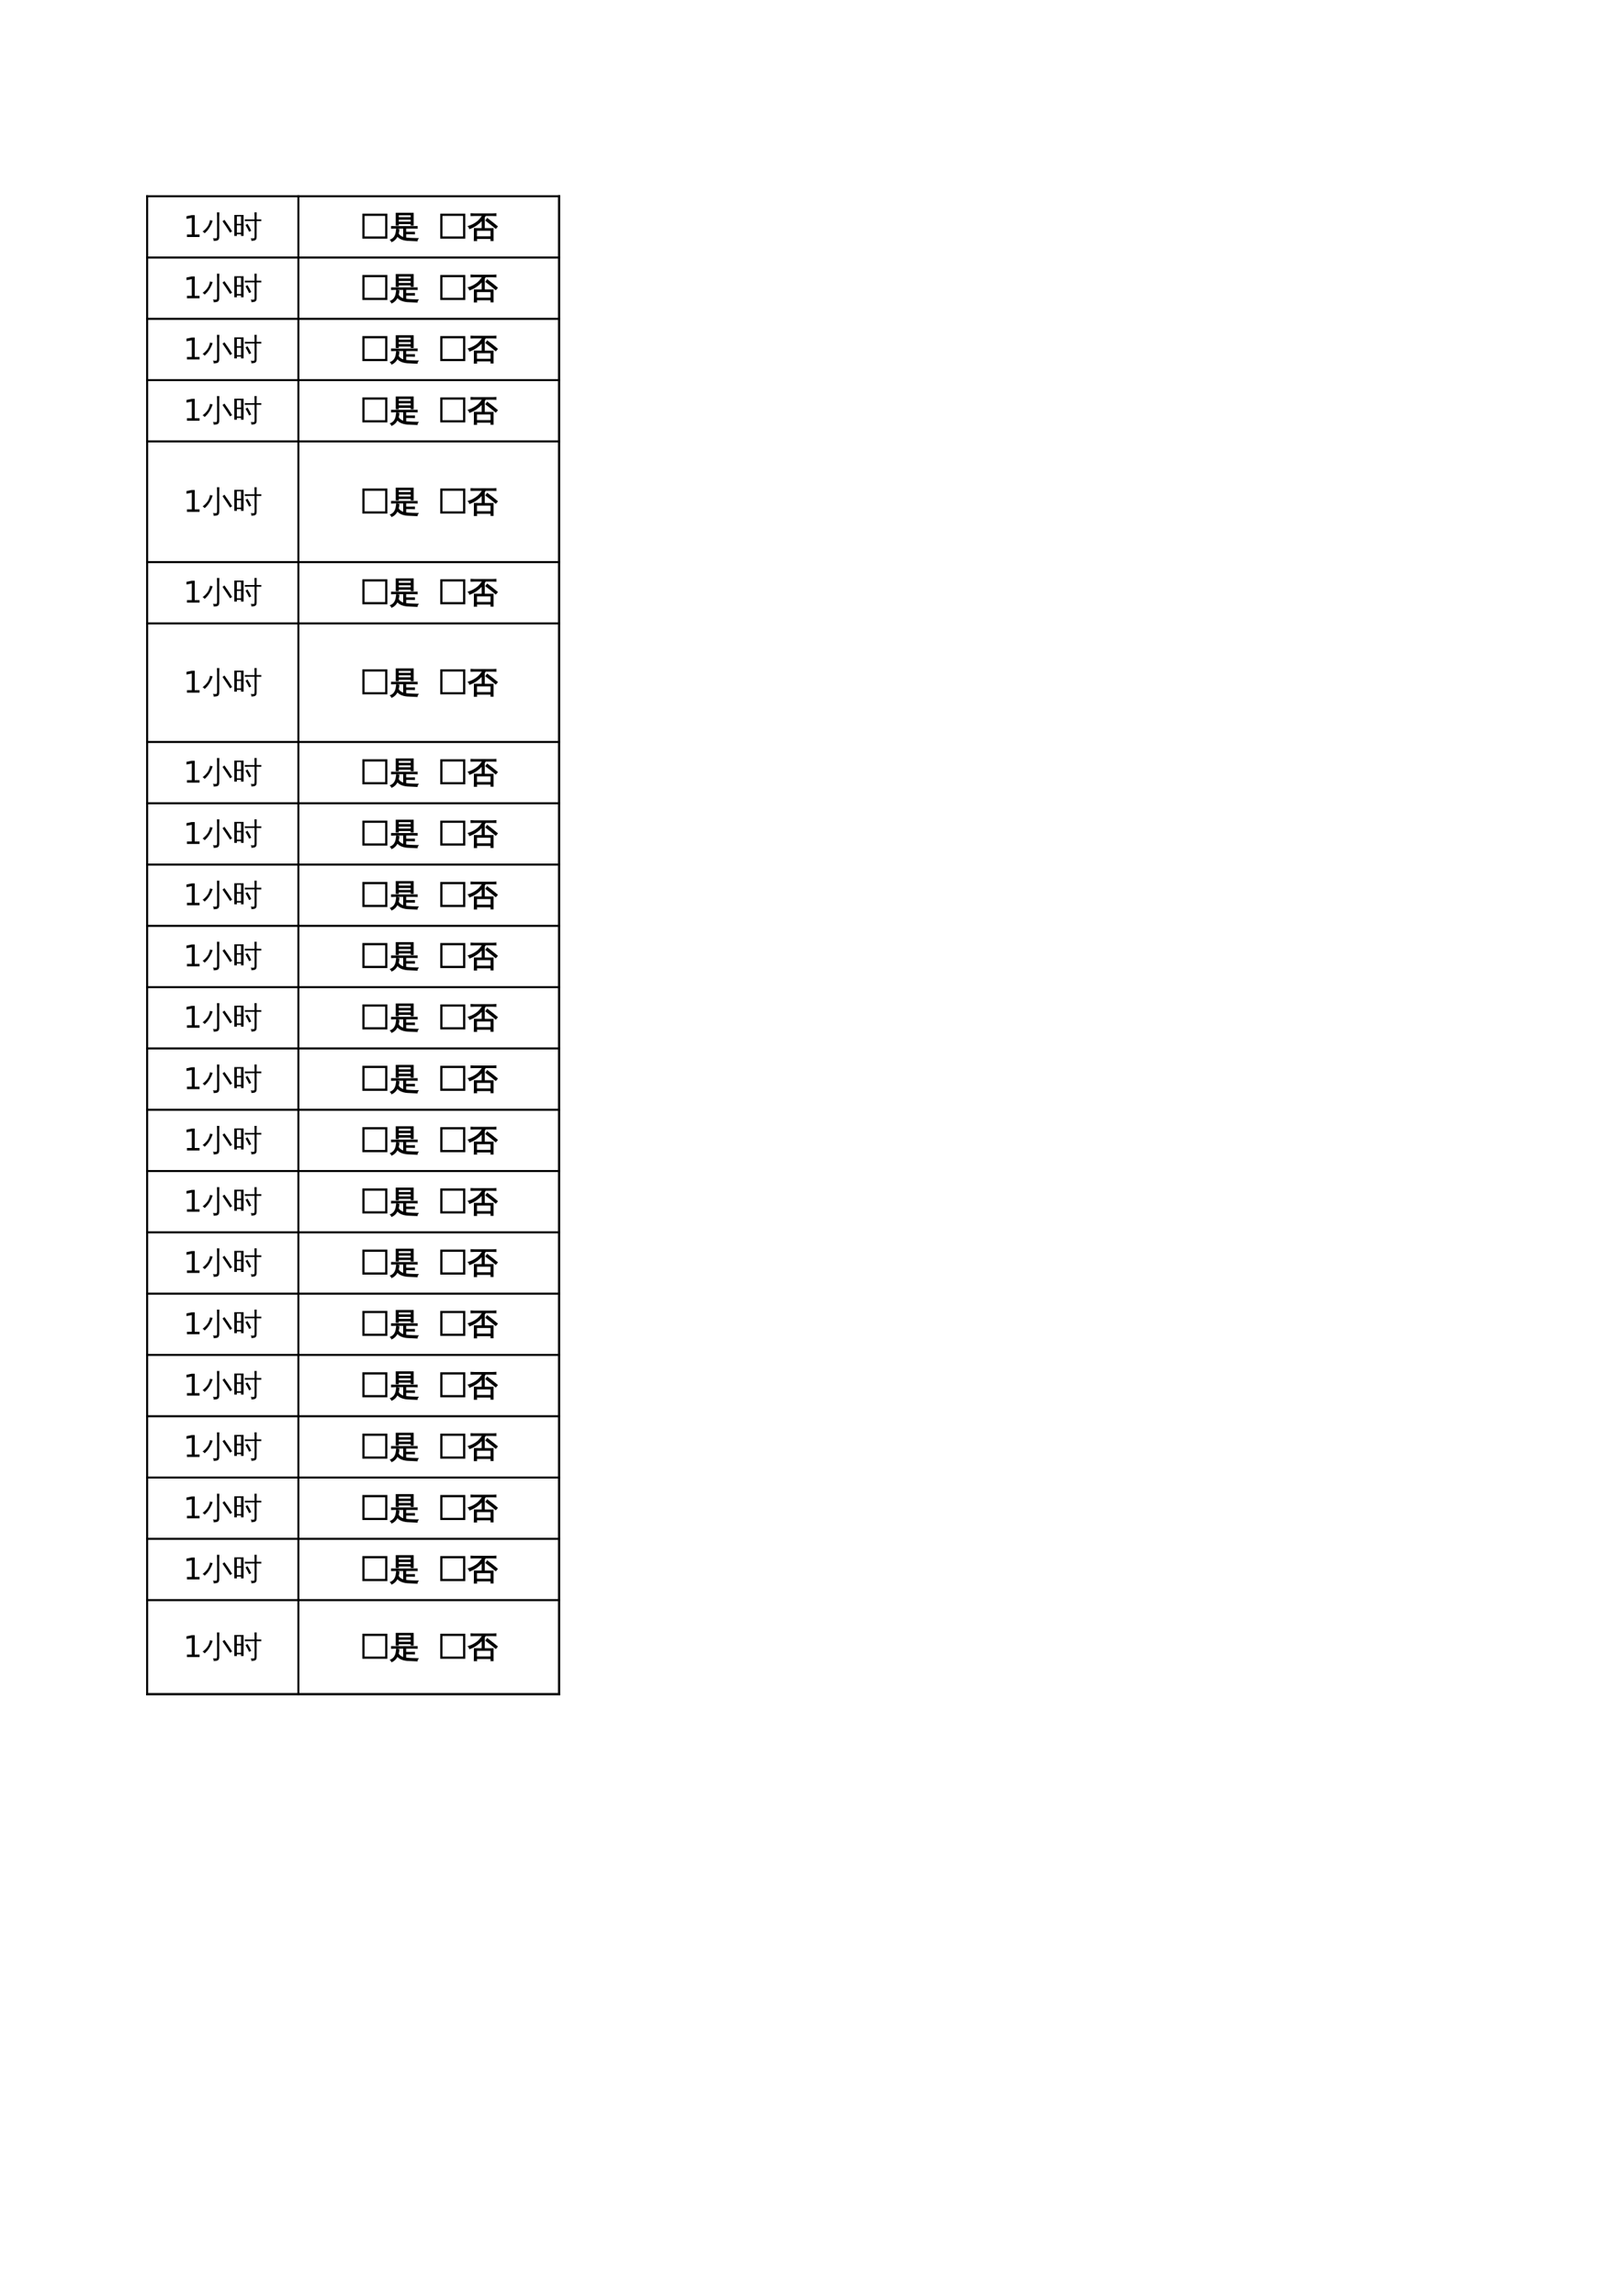 <?xml version="1.0" encoding="UTF-8"?>
<svg xmlns="http://www.w3.org/2000/svg" xmlns:xlink="http://www.w3.org/1999/xlink" width="595.304pt" height="841.89pt" viewBox="0 0 595.304 841.89" version="1.1">
<defs>
<g>
<symbol overflow="visible" id="glyph0-0">
<path style="stroke:none;" d="M 0.359 0 L 0.359 -7.328 L 3.281 -7.328 L 3.281 0 Z M 0.734 -0.359 L 2.922 -0.359 L 2.922 -6.969 L 0.734 -6.969 Z M 0.734 -0.359 "/>
</symbol>
<symbol overflow="visible" id="glyph0-1">
<path style="stroke:none;" d="M 9.891 0.438 L 1.094 0.438 L 1.094 -8.375 L 9.891 -8.375 Z M 9.453 0 L 9.453 -7.922 L 1.531 -7.922 L 1.531 0 Z M 9.453 0 "/>
</symbol>
<symbol overflow="visible" id="glyph0-2">
<path style="stroke:none;" d="M 3.312 -2.766 C 3.281 -2.242 3.191 -1.742 3.047 -1.266 C 3.441 -0.523 4.113 -0.031 5.062 0.219 L 5.062 -3.266 L 1.766 -3.266 C 1.391 -3.266 1.016 -3.254 0.641 -3.234 C 0.66 -3.43 0.66 -3.629 0.641 -3.828 C 1.016 -3.816 1.391 -3.812 1.766 -3.812 L 8.891 -3.812 C 9.254 -3.812 9.625 -3.816 10 -3.828 C 9.977 -3.629 9.977 -3.43 10 -3.234 C 9.625 -3.254 9.254 -3.266 8.891 -3.266 L 5.797 -3.266 L 5.797 -1.734 L 7.891 -1.734 C 8.254 -1.734 8.617 -1.738 8.984 -1.75 C 8.961 -1.551 8.961 -1.352 8.984 -1.156 C 8.617 -1.176 8.254 -1.188 7.891 -1.188 L 5.797 -1.188 L 5.797 0.359 C 6.297 0.43 7.094 0.488 8.188 0.531 C 9.289 0.582 9.988 0.609 10.281 0.609 C 10.082 0.836 9.984 1.098 9.984 1.391 C 9.391 1.359 8.719 1.328 7.969 1.297 C 7.219 1.266 6.664 1.238 6.312 1.219 C 4.633 1.051 3.441 0.516 2.734 -0.391 C 2.273 0.578 1.594 1.27 0.688 1.688 C 0.613 1.438 0.473 1.227 0.266 1.062 C 1.328 0.633 2 -0.227 2.281 -1.531 C 2.375 -1.988 2.445 -2.453 2.5 -2.922 C 2.77 -2.836 3.039 -2.785 3.312 -2.766 Z M 3.078 -4.359 L 2.328 -4.359 L 2.328 -8.703 L 8.547 -8.703 L 8.547 -4.359 L 7.797 -4.359 L 7.797 -4.906 L 3.078 -4.906 Z M 7.797 -7.078 L 7.797 -8.156 L 3.078 -8.156 C 3.078 -7.789 3.078 -7.43 3.078 -7.078 Z M 7.797 -6.531 L 3.078 -6.531 L 3.078 -5.453 L 7.797 -5.453 Z M 7.797 -6.531 "/>
</symbol>
<symbol overflow="visible" id="glyph0-3">
<path style="stroke:none;" d=""/>
</symbol>
<symbol overflow="visible" id="glyph0-4">
<path style="stroke:none;" d="M 3.219 1.328 C 2.938 1.305 2.66 1.305 2.391 1.328 C 2.41 0.805 2.422 0.289 2.422 -0.219 L 2.422 -3.078 L 5.281 -3.062 L 5.281 -6.266 C 3.945 -4.754 2.414 -3.695 0.688 -3.094 C 0.625 -3.406 0.477 -3.672 0.25 -3.891 C 1.195 -4.172 2.094 -4.598 2.938 -5.172 C 3.477 -5.523 3.926 -5.906 4.281 -6.312 C 4.645 -6.719 5.047 -7.242 5.484 -7.891 L 2.406 -7.891 C 2.008 -7.891 1.609 -7.879 1.203 -7.859 C 1.223 -8.078 1.223 -8.297 1.203 -8.516 C 1.609 -8.484 2.008 -8.469 2.406 -8.469 L 9.125 -8.469 C 9.52 -8.469 9.914 -8.484 10.312 -8.516 C 10.289 -8.297 10.289 -8.078 10.312 -7.859 C 9.914 -7.879 9.52 -7.891 9.125 -7.891 L 6.5 -7.891 C 6.352 -7.66 6.203 -7.441 6.047 -7.234 L 6.047 -3.062 L 9.281 -3.062 L 9.281 1.312 L 8.516 1.312 L 8.516 0.531 L 3.188 0.531 C 3.195 0.801 3.207 1.066 3.219 1.328 Z M 10.812 -3.844 L 10.266 -3.203 L 8.469 -4.672 L 6.656 -6.062 L 7.156 -6.75 L 9 -5.328 Z M 8.516 -2.469 L 3.188 -2.469 L 3.188 -0.047 L 8.516 -0.047 Z M 8.516 -2.469 "/>
</symbol>
<symbol overflow="visible" id="glyph0-5">
<path style="stroke:none;" d="M 10.922 -2.062 L 10.156 -1.594 L 8.812 -3.703 L 7.406 -5.766 L 8.125 -6.281 L 9.562 -4.203 Z M 2.844 -6.203 C 3.156 -6.086 3.473 -6.008 3.797 -5.969 C 3.086 -3.906 2.098 -2.367 0.828 -1.359 C 0.648 -1.641 0.406 -1.848 0.094 -1.984 C 0.477 -2.273 0.844 -2.594 1.188 -2.938 C 1.719 -3.488 2.098 -4.031 2.328 -4.562 C 2.555 -5.102 2.727 -5.648 2.844 -6.203 Z M 5.406 -0.453 L 5.406 -7.391 C 5.406 -7.941 5.391 -8.488 5.359 -9.031 C 5.66 -9 5.957 -9 6.25 -9.031 C 6.219 -8.488 6.203 -7.941 6.203 -7.391 L 6.203 0.031 C 6.203 0.688 5.957 1.102 5.469 1.281 C 5.156 1.395 4.707 1.445 4.125 1.438 C 4.207 1.062 4.117 0.734 3.859 0.453 C 4.098 0.484 4.367 0.5 4.672 0.5 C 4.973 0.5 5.172 0.469 5.266 0.406 C 5.359 0.344 5.406 0.055 5.406 -0.453 Z M 5.406 -0.453 "/>
</symbol>
<symbol overflow="visible" id="glyph0-6">
<path style="stroke:none;" d="M 6.172 -1.922 C 5.785 -2.773 5.344 -3.598 4.844 -4.391 L 5.562 -4.828 C 6.07 -4.004 6.531 -3.156 6.938 -2.281 Z M 8.156 -0.25 L 8.156 -5.844 L 5.797 -5.844 C 5.391 -5.844 4.988 -5.832 4.594 -5.812 C 4.613 -6.031 4.613 -6.242 4.594 -6.453 C 4.988 -6.441 5.391 -6.438 5.797 -6.438 L 8.156 -6.438 L 8.156 -7.484 C 8.156 -8.004 8.141 -8.52 8.109 -9.031 C 8.398 -9 8.68 -9 8.953 -9.031 C 8.93 -8.52 8.922 -8.004 8.922 -7.484 L 8.922 -6.438 L 9.438 -6.438 C 9.832 -6.438 10.234 -6.441 10.641 -6.453 C 10.617 -6.242 10.617 -6.031 10.641 -5.812 C 10.234 -5.832 9.832 -5.844 9.438 -5.844 L 8.922 -5.844 L 8.922 0.047 C 8.922 0.555 8.773 0.91 8.484 1.109 C 8.18 1.316 7.676 1.414 6.969 1.406 C 7.051 1.051 6.969 0.738 6.719 0.469 C 6.945 0.5 7.203 0.516 7.484 0.516 C 7.766 0.523 7.945 0.492 8.031 0.422 C 8.113 0.359 8.156 0.133 8.156 -0.25 Z M 1.672 -0.375 L 0.734 -0.375 L 0.734 -8.078 L 4.141 -8.078 L 4.141 -0.375 L 3.203 -0.375 L 3.203 -1.016 C 2.992 -1.016 2.758 -1.016 2.5 -1.016 C 2.238 -1.016 1.961 -1.016 1.672 -1.016 Z M 3.203 -4.828 L 3.203 -7.531 L 1.672 -7.531 L 1.672 -4.828 Z M 3.203 -4.281 L 1.672 -4.281 L 1.672 -1.562 C 1.879 -1.562 2.109 -1.562 2.359 -1.562 C 2.617 -1.562 2.898 -1.562 3.203 -1.562 Z M 3.203 -4.281 "/>
</symbol>
<symbol overflow="visible" id="glyph1-0">
<path style="stroke:none;" d="M 0.547 1.938 L 0.547 -7.75 L 6.047 -7.75 L 6.047 1.938 Z M 1.172 1.328 L 5.438 1.328 L 5.438 -7.141 L 1.172 -7.141 Z M 1.172 1.328 "/>
</symbol>
<symbol overflow="visible" id="glyph1-1">
<path style="stroke:none;" d="M 1.359 -0.906 L 3.141 -0.906 L 3.141 -7.031 L 1.203 -6.641 L 1.203 -7.625 L 3.125 -8.016 L 4.219 -8.016 L 4.219 -0.906 L 5.984 -0.906 L 5.984 0 L 1.359 0 Z M 1.359 -0.906 "/>
</symbol>
</g>
</defs>
<g id="surface46">
<path style="fill:none;stroke-width:0.75;stroke-linecap:butt;stroke-linejoin:round;stroke:rgb(0%,0%,0%);stroke-opacity:1;stroke-miterlimit:10;" d="M 53.602 769.917 L 205.453 769.917 " transform="matrix(1,0,0,-1,0,841.89)"/>
<path style="fill:none;stroke-width:0.75;stroke-linecap:butt;stroke-linejoin:round;stroke:rgb(0%,0%,0%);stroke-opacity:1;stroke-miterlimit:10;" d="M 53.973 770.284 L 53.973 220.222 " transform="matrix(1,0,0,-1,0,841.89)"/>
<path style="fill:none;stroke-width:0.75;stroke-linecap:butt;stroke-linejoin:round;stroke:rgb(0%,0%,0%);stroke-opacity:1;stroke-miterlimit:10;" d="M 109.445 770.284 L 109.445 220.222 " transform="matrix(1,0,0,-1,0,841.89)"/>
<path style="fill:none;stroke-width:0.75;stroke-linecap:butt;stroke-linejoin:round;stroke:rgb(0%,0%,0%);stroke-opacity:1;stroke-miterlimit:10;" d="M 205.086 770.284 L 205.086 220.222 " transform="matrix(1,0,0,-1,0,841.89)"/>
<path style="fill:none;stroke-width:0.75;stroke-linecap:butt;stroke-linejoin:round;stroke:rgb(0%,0%,0%);stroke-opacity:1;stroke-miterlimit:10;" d="M 205.086 770.284 L 205.086 220.222 " transform="matrix(1,0,0,-1,0,841.89)"/>
<path style="fill:none;stroke-width:0.75;stroke-linecap:butt;stroke-linejoin:round;stroke:rgb(0%,0%,0%);stroke-opacity:1;stroke-miterlimit:10;" d="M 53.602 747.441 L 205.453 747.441 " transform="matrix(1,0,0,-1,0,841.89)"/>
<path style="fill:none;stroke-width:0.75;stroke-linecap:butt;stroke-linejoin:round;stroke:rgb(0%,0%,0%);stroke-opacity:1;stroke-miterlimit:10;" d="M 53.602 724.96 L 205.453 724.96 " transform="matrix(1,0,0,-1,0,841.89)"/>
<path style="fill:none;stroke-width:0.75;stroke-linecap:butt;stroke-linejoin:round;stroke:rgb(0%,0%,0%);stroke-opacity:1;stroke-miterlimit:10;" d="M 53.602 702.48 L 205.453 702.48 " transform="matrix(1,0,0,-1,0,841.89)"/>
<path style="fill:none;stroke-width:0.75;stroke-linecap:butt;stroke-linejoin:round;stroke:rgb(0%,0%,0%);stroke-opacity:1;stroke-miterlimit:10;" d="M 53.602 680.003 L 205.453 680.003 " transform="matrix(1,0,0,-1,0,841.89)"/>
<path style="fill:none;stroke-width:0.75;stroke-linecap:butt;stroke-linejoin:round;stroke:rgb(0%,0%,0%);stroke-opacity:1;stroke-miterlimit:10;" d="M 53.602 635.753 L 205.453 635.753 " transform="matrix(1,0,0,-1,0,841.89)"/>
<path style="fill:none;stroke-width:0.75;stroke-linecap:butt;stroke-linejoin:round;stroke:rgb(0%,0%,0%);stroke-opacity:1;stroke-miterlimit:10;" d="M 53.602 613.276 L 205.453 613.276 " transform="matrix(1,0,0,-1,0,841.89)"/>
<path style="fill:none;stroke-width:0.75;stroke-linecap:butt;stroke-linejoin:round;stroke:rgb(0%,0%,0%);stroke-opacity:1;stroke-miterlimit:10;" d="M 53.602 569.792 L 205.453 569.792 " transform="matrix(1,0,0,-1,0,841.89)"/>
<path style="fill:none;stroke-width:0.75;stroke-linecap:butt;stroke-linejoin:round;stroke:rgb(0%,0%,0%);stroke-opacity:1;stroke-miterlimit:10;" d="M 53.602 547.312 L 205.453 547.312 " transform="matrix(1,0,0,-1,0,841.89)"/>
<path style="fill:none;stroke-width:0.75;stroke-linecap:butt;stroke-linejoin:round;stroke:rgb(0%,0%,0%);stroke-opacity:1;stroke-miterlimit:10;" d="M 53.602 524.835 L 205.453 524.835 " transform="matrix(1,0,0,-1,0,841.89)"/>
<path style="fill:none;stroke-width:0.75;stroke-linecap:butt;stroke-linejoin:round;stroke:rgb(0%,0%,0%);stroke-opacity:1;stroke-miterlimit:10;" d="M 53.602 502.355 L 205.453 502.355 " transform="matrix(1,0,0,-1,0,841.89)"/>
<path style="fill:none;stroke-width:0.75;stroke-linecap:butt;stroke-linejoin:round;stroke:rgb(0%,0%,0%);stroke-opacity:1;stroke-miterlimit:10;" d="M 53.602 479.874 L 205.453 479.874 " transform="matrix(1,0,0,-1,0,841.89)"/>
<path style="fill:none;stroke-width:0.75;stroke-linecap:butt;stroke-linejoin:round;stroke:rgb(0%,0%,0%);stroke-opacity:1;stroke-miterlimit:10;" d="M 53.602 457.398 L 205.453 457.398 " transform="matrix(1,0,0,-1,0,841.89)"/>
<path style="fill:none;stroke-width:0.75;stroke-linecap:butt;stroke-linejoin:round;stroke:rgb(0%,0%,0%);stroke-opacity:1;stroke-miterlimit:10;" d="M 53.602 434.917 L 205.453 434.917 " transform="matrix(1,0,0,-1,0,841.89)"/>
<path style="fill:none;stroke-width:0.75;stroke-linecap:butt;stroke-linejoin:round;stroke:rgb(0%,0%,0%);stroke-opacity:1;stroke-miterlimit:10;" d="M 53.602 412.441 L 205.453 412.441 " transform="matrix(1,0,0,-1,0,841.89)"/>
<path style="fill:none;stroke-width:0.75;stroke-linecap:butt;stroke-linejoin:round;stroke:rgb(0%,0%,0%);stroke-opacity:1;stroke-miterlimit:10;" d="M 53.602 389.96 L 205.453 389.96 " transform="matrix(1,0,0,-1,0,841.89)"/>
<path style="fill:none;stroke-width:0.75;stroke-linecap:butt;stroke-linejoin:round;stroke:rgb(0%,0%,0%);stroke-opacity:1;stroke-miterlimit:10;" d="M 53.602 367.484 L 205.453 367.484 " transform="matrix(1,0,0,-1,0,841.89)"/>
<path style="fill:none;stroke-width:0.75;stroke-linecap:butt;stroke-linejoin:round;stroke:rgb(0%,0%,0%);stroke-opacity:1;stroke-miterlimit:10;" d="M 53.602 345.003 L 205.453 345.003 " transform="matrix(1,0,0,-1,0,841.89)"/>
<path style="fill:none;stroke-width:0.75;stroke-linecap:butt;stroke-linejoin:round;stroke:rgb(0%,0%,0%);stroke-opacity:1;stroke-miterlimit:10;" d="M 53.602 322.526 L 205.453 322.526 " transform="matrix(1,0,0,-1,0,841.89)"/>
<path style="fill:none;stroke-width:0.75;stroke-linecap:butt;stroke-linejoin:round;stroke:rgb(0%,0%,0%);stroke-opacity:1;stroke-miterlimit:10;" d="M 53.602 300.046 L 205.453 300.046 " transform="matrix(1,0,0,-1,0,841.89)"/>
<path style="fill:none;stroke-width:0.75;stroke-linecap:butt;stroke-linejoin:round;stroke:rgb(0%,0%,0%);stroke-opacity:1;stroke-miterlimit:10;" d="M 53.602 277.569 L 205.453 277.569 " transform="matrix(1,0,0,-1,0,841.89)"/>
<path style="fill:none;stroke-width:0.75;stroke-linecap:butt;stroke-linejoin:round;stroke:rgb(0%,0%,0%);stroke-opacity:1;stroke-miterlimit:10;" d="M 53.602 255.089 L 205.453 255.089 " transform="matrix(1,0,0,-1,0,841.89)"/>
<path style="fill:none;stroke-width:0.75;stroke-linecap:butt;stroke-linejoin:round;stroke:rgb(0%,0%,0%);stroke-opacity:1;stroke-miterlimit:10;" d="M 53.602 220.593 L 205.453 220.593 " transform="matrix(1,0,0,-1,0,841.89)"/>
<path style="fill:none;stroke-width:0.75;stroke-linecap:butt;stroke-linejoin:round;stroke:rgb(0%,0%,0%);stroke-opacity:1;stroke-miterlimit:10;" d="M 53.602 220.593 L 205.453 220.593 " transform="matrix(1,0,0,-1,0,841.89)"/>
<g style="fill:rgb(0%,0%,0%);fill-opacity:1;">
  <use xlink:href="#glyph0-1" x="132.009" y="86.911"/>
  <use xlink:href="#glyph0-2" x="143.007" y="86.911"/>
  <use xlink:href="#glyph0-3" x="154.005" y="86.911"/>
  <use xlink:href="#glyph0-3" x="157.293" y="86.911"/>
  <use xlink:href="#glyph0-1" x="160.582" y="86.911"/>
  <use xlink:href="#glyph0-4" x="171.58" y="86.911"/>
</g>
<path style="fill:none;stroke-width:0.367;stroke-linecap:butt;stroke-linejoin:miter;stroke:rgb(0%,0%,0%);stroke-opacity:1;stroke-miterlimit:10;" d="M 141.898 754.542 L 133.102 754.542 L 133.102 763.355 L 141.898 763.355 Z M 141.461 754.98 L 141.461 762.901 L 133.539 762.901 L 133.539 754.98 Z M 146.32 757.745 C 146.289 757.222 146.199 756.722 146.055 756.245 C 146.449 755.503 147.121 755.011 148.07 754.761 L 148.07 758.245 L 144.773 758.245 C 144.398 758.245 144.023 758.234 143.648 758.214 C 143.668 758.409 143.668 758.609 143.648 758.808 C 144.023 758.796 144.398 758.792 144.773 758.792 L 151.898 758.792 C 152.262 758.792 152.633 758.796 153.008 758.808 C 152.984 758.609 152.984 758.409 153.008 758.214 C 152.633 758.234 152.262 758.245 151.898 758.245 L 148.805 758.245 L 148.805 756.714 L 150.898 756.714 C 151.262 756.714 151.625 756.718 151.992 756.73 C 151.969 756.53 151.969 756.331 151.992 756.136 C 151.625 756.155 151.262 756.167 150.898 756.167 L 148.805 756.167 L 148.805 754.62 C 149.305 754.55 150.102 754.491 151.195 754.448 C 152.297 754.398 152.996 754.37 153.289 754.37 C 153.09 754.144 152.992 753.882 152.992 753.589 C 152.398 753.62 151.727 753.651 150.977 753.683 C 150.227 753.714 149.672 753.741 149.32 753.761 C 147.641 753.929 146.449 754.464 145.742 755.37 C 145.281 754.401 144.602 753.71 143.695 753.292 C 143.621 753.542 143.48 753.753 143.273 753.917 C 144.336 754.347 145.008 755.206 145.289 756.511 C 145.383 756.968 145.453 757.433 145.508 757.901 C 145.777 757.816 146.047 757.765 146.32 757.745 Z M 146.086 759.339 L 145.336 759.339 L 145.336 763.683 L 151.555 763.683 L 151.555 759.339 L 150.805 759.339 L 150.805 759.886 L 146.086 759.886 Z M 150.805 762.058 L 150.805 763.136 L 146.086 763.136 C 146.086 762.769 146.086 762.409 146.086 762.058 Z M 150.805 761.511 L 146.086 761.511 L 146.086 760.433 L 150.805 760.433 Z M 170.473 754.542 L 161.676 754.542 L 161.676 763.355 L 170.473 763.355 Z M 170.035 754.98 L 170.035 762.901 L 162.113 762.901 L 162.113 754.98 Z M 174.797 753.651 C 174.516 753.675 174.238 753.675 173.969 753.651 C 173.988 754.175 174 754.691 174 755.198 L 174 758.058 L 176.859 758.042 L 176.859 761.245 C 175.523 759.734 173.992 758.675 172.266 758.073 C 172.203 758.386 172.055 758.651 171.828 758.87 C 172.773 759.151 173.672 759.577 174.516 760.151 C 175.055 760.503 175.504 760.886 175.859 761.292 C 176.223 761.698 176.625 762.222 177.062 762.87 L 173.984 762.87 C 173.586 762.87 173.188 762.859 172.781 762.839 C 172.801 763.058 172.801 763.276 172.781 763.495 C 173.188 763.464 173.586 763.448 173.984 763.448 L 180.703 763.448 C 181.098 763.448 181.492 763.464 181.891 763.495 C 181.867 763.276 181.867 763.058 181.891 762.839 C 181.492 762.859 181.098 762.87 180.703 762.87 L 178.078 762.87 C 177.93 762.64 177.781 762.421 177.625 762.214 L 177.625 758.042 L 180.859 758.042 L 180.859 753.667 L 180.094 753.667 L 180.094 754.448 L 174.766 754.448 C 174.773 754.179 174.785 753.913 174.797 753.651 Z M 182.391 758.823 L 181.844 758.183 L 180.047 759.651 L 178.234 761.042 L 178.734 761.73 L 180.578 760.308 Z M 180.094 757.448 L 174.766 757.448 L 174.766 755.026 L 180.094 755.026 Z M 180.094 757.448 " transform="matrix(1,0,0,-1,0,841.89)"/>
<g style="fill:rgb(0%,0%,0%);fill-opacity:1;">
  <use xlink:href="#glyph0-1" x="132.009" y="109.39"/>
  <use xlink:href="#glyph0-2" x="143.007" y="109.39"/>
  <use xlink:href="#glyph0-3" x="154.005" y="109.39"/>
  <use xlink:href="#glyph0-3" x="157.293" y="109.39"/>
  <use xlink:href="#glyph0-1" x="160.582" y="109.39"/>
  <use xlink:href="#glyph0-4" x="171.58" y="109.39"/>
</g>
<path style="fill:none;stroke-width:0.367;stroke-linecap:butt;stroke-linejoin:miter;stroke:rgb(0%,0%,0%);stroke-opacity:1;stroke-miterlimit:10;" d="M 141.898 732.062 L 133.102 732.062 L 133.102 740.874 L 141.898 740.874 Z M 141.461 732.499 L 141.461 740.421 L 133.539 740.421 L 133.539 732.499 Z M 146.32 735.265 C 146.289 734.741 146.199 734.241 146.055 733.765 C 146.449 733.023 147.121 732.53 148.07 732.28 L 148.07 735.765 L 144.773 735.765 C 144.398 735.765 144.023 735.753 143.648 735.734 C 143.668 735.929 143.668 736.128 143.648 736.327 C 144.023 736.316 144.398 736.312 144.773 736.312 L 151.898 736.312 C 152.262 736.312 152.633 736.316 153.008 736.327 C 152.984 736.128 152.984 735.929 153.008 735.734 C 152.633 735.753 152.262 735.765 151.898 735.765 L 148.805 735.765 L 148.805 734.234 L 150.898 734.234 C 151.262 734.234 151.625 734.237 151.992 734.249 C 151.969 734.05 151.969 733.851 151.992 733.655 C 151.625 733.675 151.262 733.687 150.898 733.687 L 148.805 733.687 L 148.805 732.14 C 149.305 732.069 150.102 732.011 151.195 731.968 C 152.297 731.917 152.996 731.89 153.289 731.89 C 153.09 731.663 152.992 731.401 152.992 731.109 C 152.398 731.14 151.727 731.171 150.977 731.202 C 150.227 731.234 149.672 731.261 149.32 731.28 C 147.641 731.448 146.449 731.984 145.742 732.89 C 145.281 731.921 144.602 731.23 143.695 730.812 C 143.621 731.062 143.48 731.273 143.273 731.437 C 144.336 731.866 145.008 732.726 145.289 734.03 C 145.383 734.487 145.453 734.952 145.508 735.421 C 145.777 735.335 146.047 735.284 146.32 735.265 Z M 146.086 736.859 L 145.336 736.859 L 145.336 741.202 L 151.555 741.202 L 151.555 736.859 L 150.805 736.859 L 150.805 737.405 L 146.086 737.405 Z M 150.805 739.577 L 150.805 740.655 L 146.086 740.655 C 146.086 740.288 146.086 739.929 146.086 739.577 Z M 150.805 739.03 L 146.086 739.03 L 146.086 737.952 L 150.805 737.952 Z M 170.473 732.062 L 161.676 732.062 L 161.676 740.874 L 170.473 740.874 Z M 170.035 732.499 L 170.035 740.421 L 162.113 740.421 L 162.113 732.499 Z M 174.797 731.171 C 174.516 731.194 174.238 731.194 173.969 731.171 C 173.988 731.694 174 732.21 174 732.718 L 174 735.577 L 176.859 735.562 L 176.859 738.765 C 175.523 737.253 173.992 736.194 172.266 735.593 C 172.203 735.905 172.055 736.171 171.828 736.39 C 172.773 736.671 173.672 737.097 174.516 737.671 C 175.055 738.023 175.504 738.405 175.859 738.812 C 176.223 739.218 176.625 739.741 177.062 740.39 L 173.984 740.39 C 173.586 740.39 173.188 740.378 172.781 740.359 C 172.801 740.577 172.801 740.796 172.781 741.015 C 173.188 740.984 173.586 740.968 173.984 740.968 L 180.703 740.968 C 181.098 740.968 181.492 740.984 181.891 741.015 C 181.867 740.796 181.867 740.577 181.891 740.359 C 181.492 740.378 181.098 740.39 180.703 740.39 L 178.078 740.39 C 177.93 740.159 177.781 739.941 177.625 739.734 L 177.625 735.562 L 180.859 735.562 L 180.859 731.187 L 180.094 731.187 L 180.094 731.968 L 174.766 731.968 C 174.773 731.698 174.785 731.433 174.797 731.171 Z M 182.391 736.343 L 181.844 735.702 L 180.047 737.171 L 178.234 738.562 L 178.734 739.249 L 180.578 737.827 Z M 180.094 734.968 L 174.766 734.968 L 174.766 732.546 L 180.094 732.546 Z M 180.094 734.968 " transform="matrix(1,0,0,-1,0,841.89)"/>
<g style="fill:rgb(0%,0%,0%);fill-opacity:1;">
  <use xlink:href="#glyph0-1" x="132.009" y="131.812"/>
  <use xlink:href="#glyph0-2" x="143.007" y="131.812"/>
  <use xlink:href="#glyph0-3" x="154.005" y="131.812"/>
  <use xlink:href="#glyph0-3" x="157.293" y="131.812"/>
  <use xlink:href="#glyph0-1" x="160.582" y="131.812"/>
  <use xlink:href="#glyph0-4" x="171.58" y="131.812"/>
</g>
<path style="fill:none;stroke-width:0.367;stroke-linecap:butt;stroke-linejoin:miter;stroke:rgb(0%,0%,0%);stroke-opacity:1;stroke-miterlimit:10;" d="M 141.898 709.64 L 133.102 709.64 L 133.102 718.452 L 141.898 718.452 Z M 141.461 710.077 L 141.461 717.999 L 133.539 717.999 L 133.539 710.077 Z M 146.32 712.843 C 146.289 712.319 146.199 711.819 146.055 711.343 C 146.449 710.601 147.121 710.109 148.07 709.859 L 148.07 713.343 L 144.773 713.343 C 144.398 713.343 144.023 713.331 143.648 713.312 C 143.668 713.507 143.668 713.706 143.648 713.905 C 144.023 713.894 144.398 713.89 144.773 713.89 L 151.898 713.89 C 152.262 713.89 152.633 713.894 153.008 713.905 C 152.984 713.706 152.984 713.507 153.008 713.312 C 152.633 713.331 152.262 713.343 151.898 713.343 L 148.805 713.343 L 148.805 711.812 L 150.898 711.812 C 151.262 711.812 151.625 711.816 151.992 711.827 C 151.969 711.628 151.969 711.429 151.992 711.234 C 151.625 711.253 151.262 711.265 150.898 711.265 L 148.805 711.265 L 148.805 709.718 C 149.305 709.648 150.102 709.589 151.195 709.546 C 152.297 709.495 152.996 709.468 153.289 709.468 C 153.09 709.241 152.992 708.98 152.992 708.687 C 152.398 708.718 151.727 708.749 150.977 708.78 C 150.227 708.812 149.672 708.839 149.32 708.859 C 147.641 709.026 146.449 709.562 145.742 710.468 C 145.281 709.499 144.602 708.808 143.695 708.39 C 143.621 708.64 143.48 708.851 143.273 709.015 C 144.336 709.444 145.008 710.304 145.289 711.609 C 145.383 712.066 145.453 712.53 145.508 712.999 C 145.777 712.913 146.047 712.862 146.32 712.843 Z M 146.086 714.437 L 145.336 714.437 L 145.336 718.78 L 151.555 718.78 L 151.555 714.437 L 150.805 714.437 L 150.805 714.984 L 146.086 714.984 Z M 150.805 717.155 L 150.805 718.234 L 146.086 718.234 C 146.086 717.866 146.086 717.507 146.086 717.155 Z M 150.805 716.609 L 146.086 716.609 L 146.086 715.53 L 150.805 715.53 Z M 170.473 709.64 L 161.676 709.64 L 161.676 718.452 L 170.473 718.452 Z M 170.035 710.077 L 170.035 717.999 L 162.113 717.999 L 162.113 710.077 Z M 174.797 708.749 C 174.516 708.773 174.238 708.773 173.969 708.749 C 173.988 709.273 174 709.788 174 710.296 L 174 713.155 L 176.859 713.14 L 176.859 716.343 C 175.523 714.831 173.992 713.773 172.266 713.171 C 172.203 713.484 172.055 713.749 171.828 713.968 C 172.773 714.249 173.672 714.675 174.516 715.249 C 175.055 715.601 175.504 715.984 175.859 716.39 C 176.223 716.796 176.625 717.319 177.062 717.968 L 173.984 717.968 C 173.586 717.968 173.188 717.956 172.781 717.937 C 172.801 718.155 172.801 718.374 172.781 718.593 C 173.188 718.562 173.586 718.546 173.984 718.546 L 180.703 718.546 C 181.098 718.546 181.492 718.562 181.891 718.593 C 181.867 718.374 181.867 718.155 181.891 717.937 C 181.492 717.956 181.098 717.968 180.703 717.968 L 178.078 717.968 C 177.93 717.737 177.781 717.519 177.625 717.312 L 177.625 713.14 L 180.859 713.14 L 180.859 708.765 L 180.094 708.765 L 180.094 709.546 L 174.766 709.546 C 174.773 709.276 174.785 709.011 174.797 708.749 Z M 182.391 713.921 L 181.844 713.28 L 180.047 714.749 L 178.234 716.14 L 178.734 716.827 L 180.578 715.405 Z M 180.094 712.546 L 174.766 712.546 L 174.766 710.124 L 180.094 710.124 Z M 180.094 712.546 " transform="matrix(1,0,0,-1,0,841.89)"/>
<g style="fill:rgb(0%,0%,0%);fill-opacity:1;">
  <use xlink:href="#glyph0-1" x="132.009" y="154.291"/>
  <use xlink:href="#glyph0-2" x="143.007" y="154.291"/>
  <use xlink:href="#glyph0-3" x="154.005" y="154.291"/>
  <use xlink:href="#glyph0-3" x="157.293" y="154.291"/>
  <use xlink:href="#glyph0-1" x="160.582" y="154.291"/>
  <use xlink:href="#glyph0-4" x="171.58" y="154.291"/>
</g>
<path style="fill:none;stroke-width:0.367;stroke-linecap:butt;stroke-linejoin:miter;stroke:rgb(0%,0%,0%);stroke-opacity:1;stroke-miterlimit:10;" d="M 141.898 687.163 L 133.102 687.163 L 133.102 695.976 L 141.898 695.976 Z M 141.461 687.601 L 141.461 695.523 L 133.539 695.523 L 133.539 687.601 Z M 146.32 690.366 C 146.289 689.843 146.199 689.343 146.055 688.866 C 146.449 688.124 147.121 687.632 148.07 687.382 L 148.07 690.866 L 144.773 690.866 C 144.398 690.866 144.023 690.855 143.648 690.835 C 143.668 691.03 143.668 691.23 143.648 691.429 C 144.023 691.417 144.398 691.413 144.773 691.413 L 151.898 691.413 C 152.262 691.413 152.633 691.417 153.008 691.429 C 152.984 691.23 152.984 691.03 153.008 690.835 C 152.633 690.855 152.262 690.866 151.898 690.866 L 148.805 690.866 L 148.805 689.335 L 150.898 689.335 C 151.262 689.335 151.625 689.339 151.992 689.351 C 151.969 689.151 151.969 688.952 151.992 688.757 C 151.625 688.776 151.262 688.788 150.898 688.788 L 148.805 688.788 L 148.805 687.241 C 149.305 687.171 150.102 687.112 151.195 687.069 C 152.297 687.019 152.996 686.991 153.289 686.991 C 153.09 686.765 152.992 686.503 152.992 686.21 C 152.398 686.241 151.727 686.273 150.977 686.304 C 150.227 686.335 149.672 686.362 149.32 686.382 C 147.641 686.55 146.449 687.085 145.742 687.991 C 145.281 687.023 144.602 686.331 143.695 685.913 C 143.621 686.163 143.48 686.374 143.273 686.538 C 144.336 686.968 145.008 687.827 145.289 689.132 C 145.383 689.589 145.453 690.054 145.508 690.523 C 145.777 690.437 146.047 690.386 146.32 690.366 Z M 146.086 691.96 L 145.336 691.96 L 145.336 696.304 L 151.555 696.304 L 151.555 691.96 L 150.805 691.96 L 150.805 692.507 L 146.086 692.507 Z M 150.805 694.679 L 150.805 695.757 L 146.086 695.757 C 146.086 695.39 146.086 695.03 146.086 694.679 Z M 150.805 694.132 L 146.086 694.132 L 146.086 693.054 L 150.805 693.054 Z M 170.473 687.163 L 161.676 687.163 L 161.676 695.976 L 170.473 695.976 Z M 170.035 687.601 L 170.035 695.523 L 162.113 695.523 L 162.113 687.601 Z M 174.797 686.273 C 174.516 686.296 174.238 686.296 173.969 686.273 C 173.988 686.796 174 687.312 174 687.819 L 174 690.679 L 176.859 690.663 L 176.859 693.866 C 175.523 692.355 173.992 691.296 172.266 690.694 C 172.203 691.007 172.055 691.273 171.828 691.491 C 172.773 691.773 173.672 692.198 174.516 692.773 C 175.055 693.124 175.504 693.507 175.859 693.913 C 176.223 694.319 176.625 694.843 177.062 695.491 L 173.984 695.491 C 173.586 695.491 173.188 695.48 172.781 695.46 C 172.801 695.679 172.801 695.898 172.781 696.116 C 173.188 696.085 173.586 696.069 173.984 696.069 L 180.703 696.069 C 181.098 696.069 181.492 696.085 181.891 696.116 C 181.867 695.898 181.867 695.679 181.891 695.46 C 181.492 695.48 181.098 695.491 180.703 695.491 L 178.078 695.491 C 177.93 695.261 177.781 695.042 177.625 694.835 L 177.625 690.663 L 180.859 690.663 L 180.859 686.288 L 180.094 686.288 L 180.094 687.069 L 174.766 687.069 C 174.773 686.8 174.785 686.534 174.797 686.273 Z M 182.391 691.444 L 181.844 690.804 L 180.047 692.273 L 178.234 693.663 L 178.734 694.351 L 180.578 692.929 Z M 180.094 690.069 L 174.766 690.069 L 174.766 687.648 L 180.094 687.648 Z M 180.094 690.069 " transform="matrix(1,0,0,-1,0,841.89)"/>
<g style="fill:rgb(0%,0%,0%);fill-opacity:1;">
  <use xlink:href="#glyph0-1" x="132.009" y="187.711"/>
  <use xlink:href="#glyph0-2" x="143.007" y="187.711"/>
  <use xlink:href="#glyph0-3" x="154.005" y="187.711"/>
  <use xlink:href="#glyph0-3" x="157.293" y="187.711"/>
  <use xlink:href="#glyph0-1" x="160.582" y="187.711"/>
  <use xlink:href="#glyph0-4" x="171.58" y="187.711"/>
</g>
<path style="fill:none;stroke-width:0.367;stroke-linecap:butt;stroke-linejoin:miter;stroke:rgb(0%,0%,0%);stroke-opacity:1;stroke-miterlimit:10;" d="M 141.898 653.741 L 133.102 653.741 L 133.102 662.554 L 141.898 662.554 Z M 141.461 654.179 L 141.461 662.101 L 133.539 662.101 L 133.539 654.179 Z M 146.32 656.944 C 146.289 656.421 146.199 655.921 146.055 655.444 C 146.449 654.702 147.121 654.21 148.07 653.96 L 148.07 657.444 L 144.773 657.444 C 144.398 657.444 144.023 657.433 143.648 657.413 C 143.668 657.609 143.668 657.808 143.648 658.007 C 144.023 657.995 144.398 657.991 144.773 657.991 L 151.898 657.991 C 152.262 657.991 152.633 657.995 153.008 658.007 C 152.984 657.808 152.984 657.609 153.008 657.413 C 152.633 657.433 152.262 657.444 151.898 657.444 L 148.805 657.444 L 148.805 655.913 L 150.898 655.913 C 151.262 655.913 151.625 655.917 151.992 655.929 C 151.969 655.73 151.969 655.53 151.992 655.335 C 151.625 655.355 151.262 655.366 150.898 655.366 L 148.805 655.366 L 148.805 653.819 C 149.305 653.749 150.102 653.691 151.195 653.648 C 152.297 653.597 152.996 653.569 153.289 653.569 C 153.09 653.343 152.992 653.081 152.992 652.788 C 152.398 652.819 151.727 652.851 150.977 652.882 C 150.227 652.913 149.672 652.941 149.32 652.96 C 147.641 653.128 146.449 653.663 145.742 654.569 C 145.281 653.601 144.602 652.909 143.695 652.491 C 143.621 652.741 143.48 652.952 143.273 653.116 C 144.336 653.546 145.008 654.405 145.289 655.71 C 145.383 656.167 145.453 656.632 145.508 657.101 C 145.777 657.015 146.047 656.964 146.32 656.944 Z M 146.086 658.538 L 145.336 658.538 L 145.336 662.882 L 151.555 662.882 L 151.555 658.538 L 150.805 658.538 L 150.805 659.085 L 146.086 659.085 Z M 150.805 661.257 L 150.805 662.335 L 146.086 662.335 C 146.086 661.968 146.086 661.609 146.086 661.257 Z M 150.805 660.71 L 146.086 660.71 L 146.086 659.632 L 150.805 659.632 Z M 170.473 653.741 L 161.676 653.741 L 161.676 662.554 L 170.473 662.554 Z M 170.035 654.179 L 170.035 662.101 L 162.113 662.101 L 162.113 654.179 Z M 174.797 652.851 C 174.516 652.874 174.238 652.874 173.969 652.851 C 173.988 653.374 174 653.89 174 654.398 L 174 657.257 L 176.859 657.241 L 176.859 660.444 C 175.523 658.933 173.992 657.874 172.266 657.273 C 172.203 657.585 172.055 657.851 171.828 658.069 C 172.773 658.351 173.672 658.776 174.516 659.351 C 175.055 659.702 175.504 660.085 175.859 660.491 C 176.223 660.898 176.625 661.421 177.062 662.069 L 173.984 662.069 C 173.586 662.069 173.188 662.058 172.781 662.038 C 172.801 662.257 172.801 662.476 172.781 662.694 C 173.188 662.663 173.586 662.648 173.984 662.648 L 180.703 662.648 C 181.098 662.648 181.492 662.663 181.891 662.694 C 181.867 662.476 181.867 662.257 181.891 662.038 C 181.492 662.058 181.098 662.069 180.703 662.069 L 178.078 662.069 C 177.93 661.839 177.781 661.62 177.625 661.413 L 177.625 657.241 L 180.859 657.241 L 180.859 652.866 L 180.094 652.866 L 180.094 653.648 L 174.766 653.648 C 174.773 653.378 174.785 653.112 174.797 652.851 Z M 182.391 658.023 L 181.844 657.382 L 180.047 658.851 L 178.234 660.241 L 178.734 660.929 L 180.578 659.507 Z M 180.094 656.648 L 174.766 656.648 L 174.766 654.226 L 180.094 654.226 Z M 180.094 656.648 " transform="matrix(1,0,0,-1,0,841.89)"/>
<g style="fill:rgb(0%,0%,0%);fill-opacity:1;">
  <use xlink:href="#glyph0-1" x="132.009" y="220.99"/>
  <use xlink:href="#glyph0-2" x="143.007" y="220.99"/>
  <use xlink:href="#glyph0-3" x="154.005" y="220.99"/>
  <use xlink:href="#glyph0-3" x="157.293" y="220.99"/>
  <use xlink:href="#glyph0-1" x="160.582" y="220.99"/>
  <use xlink:href="#glyph0-4" x="171.58" y="220.99"/>
</g>
<path style="fill:none;stroke-width:0.367;stroke-linecap:butt;stroke-linejoin:miter;stroke:rgb(0%,0%,0%);stroke-opacity:1;stroke-miterlimit:10;" d="M 141.898 620.464 L 133.102 620.464 L 133.102 629.276 L 141.898 629.276 Z M 141.461 620.901 L 141.461 628.823 L 133.539 628.823 L 133.539 620.901 Z M 146.32 623.667 C 146.289 623.144 146.199 622.644 146.055 622.167 C 146.449 621.425 147.121 620.933 148.07 620.683 L 148.07 624.167 L 144.773 624.167 C 144.398 624.167 144.023 624.155 143.648 624.136 C 143.668 624.331 143.668 624.53 143.648 624.73 C 144.023 624.718 144.398 624.714 144.773 624.714 L 151.898 624.714 C 152.262 624.714 152.633 624.718 153.008 624.73 C 152.984 624.53 152.984 624.331 153.008 624.136 C 152.633 624.155 152.262 624.167 151.898 624.167 L 148.805 624.167 L 148.805 622.636 L 150.898 622.636 C 151.262 622.636 151.625 622.64 151.992 622.651 C 151.969 622.452 151.969 622.253 151.992 622.058 C 151.625 622.077 151.262 622.089 150.898 622.089 L 148.805 622.089 L 148.805 620.542 C 149.305 620.472 150.102 620.413 151.195 620.37 C 152.297 620.319 152.996 620.292 153.289 620.292 C 153.09 620.066 152.992 619.804 152.992 619.511 C 152.398 619.542 151.727 619.573 150.977 619.605 C 150.227 619.636 149.672 619.663 149.32 619.683 C 147.641 619.851 146.449 620.386 145.742 621.292 C 145.281 620.323 144.602 619.632 143.695 619.214 C 143.621 619.464 143.48 619.675 143.273 619.839 C 144.336 620.269 145.008 621.128 145.289 622.433 C 145.383 622.89 145.453 623.355 145.508 623.823 C 145.777 623.737 146.047 623.687 146.32 623.667 Z M 146.086 625.261 L 145.336 625.261 L 145.336 629.605 L 151.555 629.605 L 151.555 625.261 L 150.805 625.261 L 150.805 625.808 L 146.086 625.808 Z M 150.805 627.98 L 150.805 629.058 L 146.086 629.058 C 146.086 628.691 146.086 628.331 146.086 627.98 Z M 150.805 627.433 L 146.086 627.433 L 146.086 626.355 L 150.805 626.355 Z M 170.473 620.464 L 161.676 620.464 L 161.676 629.276 L 170.473 629.276 Z M 170.035 620.901 L 170.035 628.823 L 162.113 628.823 L 162.113 620.901 Z M 174.797 619.573 C 174.516 619.597 174.238 619.597 173.969 619.573 C 173.988 620.097 174 620.612 174 621.12 L 174 623.98 L 176.859 623.964 L 176.859 627.167 C 175.523 625.655 173.992 624.597 172.266 623.995 C 172.203 624.308 172.055 624.573 171.828 624.792 C 172.773 625.073 173.672 625.499 174.516 626.073 C 175.055 626.425 175.504 626.808 175.859 627.214 C 176.223 627.62 176.625 628.144 177.062 628.792 L 173.984 628.792 C 173.586 628.792 173.188 628.78 172.781 628.761 C 172.801 628.98 172.801 629.198 172.781 629.417 C 173.188 629.386 173.586 629.37 173.984 629.37 L 180.703 629.37 C 181.098 629.37 181.492 629.386 181.891 629.417 C 181.867 629.198 181.867 628.98 181.891 628.761 C 181.492 628.78 181.098 628.792 180.703 628.792 L 178.078 628.792 C 177.93 628.562 177.781 628.343 177.625 628.136 L 177.625 623.964 L 180.859 623.964 L 180.859 619.589 L 180.094 619.589 L 180.094 620.37 L 174.766 620.37 C 174.773 620.101 174.785 619.835 174.797 619.573 Z M 182.391 624.745 L 181.844 624.105 L 180.047 625.573 L 178.234 626.964 L 178.734 627.651 L 180.578 626.23 Z M 180.094 623.37 L 174.766 623.37 L 174.766 620.948 L 180.094 620.948 Z M 180.094 623.37 " transform="matrix(1,0,0,-1,0,841.89)"/>
<g style="fill:rgb(0%,0%,0%);fill-opacity:1;">
  <use xlink:href="#glyph0-1" x="132.009" y="254.014"/>
  <use xlink:href="#glyph0-2" x="143.007" y="254.014"/>
  <use xlink:href="#glyph0-3" x="154.005" y="254.014"/>
  <use xlink:href="#glyph0-3" x="157.293" y="254.014"/>
  <use xlink:href="#glyph0-1" x="160.582" y="254.014"/>
  <use xlink:href="#glyph0-4" x="171.58" y="254.014"/>
</g>
<path style="fill:none;stroke-width:0.367;stroke-linecap:butt;stroke-linejoin:miter;stroke:rgb(0%,0%,0%);stroke-opacity:1;stroke-miterlimit:10;" d="M 141.898 587.437 L 133.102 587.437 L 133.102 596.249 L 141.898 596.249 Z M 141.461 587.874 L 141.461 595.796 L 133.539 595.796 L 133.539 587.874 Z M 146.32 590.64 C 146.289 590.116 146.199 589.616 146.055 589.14 C 146.449 588.398 147.121 587.905 148.07 587.655 L 148.07 591.14 L 144.773 591.14 C 144.398 591.14 144.023 591.128 143.648 591.109 C 143.668 591.304 143.668 591.503 143.648 591.702 C 144.023 591.691 144.398 591.687 144.773 591.687 L 151.898 591.687 C 152.262 591.687 152.633 591.691 153.008 591.702 C 152.984 591.503 152.984 591.304 153.008 591.109 C 152.633 591.128 152.262 591.14 151.898 591.14 L 148.805 591.14 L 148.805 589.609 L 150.898 589.609 C 151.262 589.609 151.625 589.612 151.992 589.624 C 151.969 589.425 151.969 589.226 151.992 589.03 C 151.625 589.05 151.262 589.062 150.898 589.062 L 148.805 589.062 L 148.805 587.515 C 149.305 587.444 150.102 587.386 151.195 587.343 C 152.297 587.292 152.996 587.265 153.289 587.265 C 153.09 587.038 152.992 586.776 152.992 586.484 C 152.398 586.515 151.727 586.546 150.977 586.577 C 150.227 586.609 149.672 586.636 149.32 586.655 C 147.641 586.823 146.449 587.359 145.742 588.265 C 145.281 587.296 144.602 586.605 143.695 586.187 C 143.621 586.437 143.48 586.648 143.273 586.812 C 144.336 587.241 145.008 588.101 145.289 589.405 C 145.383 589.862 145.453 590.327 145.508 590.796 C 145.777 590.71 146.047 590.659 146.32 590.64 Z M 146.086 592.234 L 145.336 592.234 L 145.336 596.577 L 151.555 596.577 L 151.555 592.234 L 150.805 592.234 L 150.805 592.78 L 146.086 592.78 Z M 150.805 594.952 L 150.805 596.03 L 146.086 596.03 C 146.086 595.663 146.086 595.304 146.086 594.952 Z M 150.805 594.405 L 146.086 594.405 L 146.086 593.327 L 150.805 593.327 Z M 170.473 587.437 L 161.676 587.437 L 161.676 596.249 L 170.473 596.249 Z M 170.035 587.874 L 170.035 595.796 L 162.113 595.796 L 162.113 587.874 Z M 174.797 586.546 C 174.516 586.569 174.238 586.569 173.969 586.546 C 173.988 587.069 174 587.585 174 588.093 L 174 590.952 L 176.859 590.937 L 176.859 594.14 C 175.523 592.628 173.992 591.569 172.266 590.968 C 172.203 591.28 172.055 591.546 171.828 591.765 C 172.773 592.046 173.672 592.472 174.516 593.046 C 175.055 593.398 175.504 593.78 175.859 594.187 C 176.223 594.593 176.625 595.116 177.062 595.765 L 173.984 595.765 C 173.586 595.765 173.188 595.753 172.781 595.734 C 172.801 595.952 172.801 596.171 172.781 596.39 C 173.188 596.359 173.586 596.343 173.984 596.343 L 180.703 596.343 C 181.098 596.343 181.492 596.359 181.891 596.39 C 181.867 596.171 181.867 595.952 181.891 595.734 C 181.492 595.753 181.098 595.765 180.703 595.765 L 178.078 595.765 C 177.93 595.534 177.781 595.316 177.625 595.109 L 177.625 590.937 L 180.859 590.937 L 180.859 586.562 L 180.094 586.562 L 180.094 587.343 L 174.766 587.343 C 174.773 587.073 174.785 586.808 174.797 586.546 Z M 182.391 591.718 L 181.844 591.077 L 180.047 592.546 L 178.234 593.937 L 178.734 594.624 L 180.578 593.202 Z M 180.094 590.343 L 174.766 590.343 L 174.766 587.921 L 180.094 587.921 Z M 180.094 590.343 " transform="matrix(1,0,0,-1,0,841.89)"/>
<g style="fill:rgb(0%,0%,0%);fill-opacity:1;">
  <use xlink:href="#glyph0-1" x="132.009" y="287.009"/>
  <use xlink:href="#glyph0-2" x="143.007" y="287.009"/>
  <use xlink:href="#glyph0-3" x="154.005" y="287.009"/>
  <use xlink:href="#glyph0-3" x="157.293" y="287.009"/>
  <use xlink:href="#glyph0-1" x="160.582" y="287.009"/>
  <use xlink:href="#glyph0-4" x="171.58" y="287.009"/>
</g>
<path style="fill:none;stroke-width:0.367;stroke-linecap:butt;stroke-linejoin:miter;stroke:rgb(0%,0%,0%);stroke-opacity:1;stroke-miterlimit:10;" d="M 141.898 554.444 L 133.102 554.444 L 133.102 563.257 L 141.898 563.257 Z M 141.461 554.882 L 141.461 562.804 L 133.539 562.804 L 133.539 554.882 Z M 146.32 557.648 C 146.289 557.124 146.199 556.624 146.055 556.148 C 146.449 555.405 147.121 554.913 148.07 554.663 L 148.07 558.148 L 144.773 558.148 C 144.398 558.148 144.023 558.136 143.648 558.116 C 143.668 558.312 143.668 558.511 143.648 558.71 C 144.023 558.698 144.398 558.694 144.773 558.694 L 151.898 558.694 C 152.262 558.694 152.633 558.698 153.008 558.71 C 152.984 558.511 152.984 558.312 153.008 558.116 C 152.633 558.136 152.262 558.148 151.898 558.148 L 148.805 558.148 L 148.805 556.616 L 150.898 556.616 C 151.262 556.616 151.625 556.62 151.992 556.632 C 151.969 556.433 151.969 556.234 151.992 556.038 C 151.625 556.058 151.262 556.069 150.898 556.069 L 148.805 556.069 L 148.805 554.523 C 149.305 554.452 150.102 554.394 151.195 554.351 C 152.297 554.3 152.996 554.273 153.289 554.273 C 153.09 554.046 152.992 553.784 152.992 553.491 C 152.398 553.523 151.727 553.554 150.977 553.585 C 150.227 553.616 149.672 553.644 149.32 553.663 C 147.641 553.831 146.449 554.366 145.742 555.273 C 145.281 554.304 144.602 553.612 143.695 553.194 C 143.621 553.444 143.48 553.655 143.273 553.819 C 144.336 554.249 145.008 555.109 145.289 556.413 C 145.383 556.87 145.453 557.335 145.508 557.804 C 145.777 557.718 146.047 557.667 146.32 557.648 Z M 146.086 559.241 L 145.336 559.241 L 145.336 563.585 L 151.555 563.585 L 151.555 559.241 L 150.805 559.241 L 150.805 559.788 L 146.086 559.788 Z M 150.805 561.96 L 150.805 563.038 L 146.086 563.038 C 146.086 562.671 146.086 562.312 146.086 561.96 Z M 150.805 561.413 L 146.086 561.413 L 146.086 560.335 L 150.805 560.335 Z M 170.473 554.444 L 161.676 554.444 L 161.676 563.257 L 170.473 563.257 Z M 170.035 554.882 L 170.035 562.804 L 162.113 562.804 L 162.113 554.882 Z M 174.797 553.554 C 174.516 553.577 174.238 553.577 173.969 553.554 C 173.988 554.077 174 554.593 174 555.101 L 174 557.96 L 176.859 557.944 L 176.859 561.148 C 175.523 559.636 173.992 558.577 172.266 557.976 C 172.203 558.288 172.055 558.554 171.828 558.773 C 172.773 559.054 173.672 559.48 174.516 560.054 C 175.055 560.405 175.504 560.788 175.859 561.194 C 176.223 561.601 176.625 562.124 177.062 562.773 L 173.984 562.773 C 173.586 562.773 173.188 562.761 172.781 562.741 C 172.801 562.96 172.801 563.179 172.781 563.398 C 173.188 563.366 173.586 563.351 173.984 563.351 L 180.703 563.351 C 181.098 563.351 181.492 563.366 181.891 563.398 C 181.867 563.179 181.867 562.96 181.891 562.741 C 181.492 562.761 181.098 562.773 180.703 562.773 L 178.078 562.773 C 177.93 562.542 177.781 562.323 177.625 562.116 L 177.625 557.944 L 180.859 557.944 L 180.859 553.569 L 180.094 553.569 L 180.094 554.351 L 174.766 554.351 C 174.773 554.081 174.785 553.816 174.797 553.554 Z M 182.391 558.726 L 181.844 558.085 L 180.047 559.554 L 178.234 560.944 L 178.734 561.632 L 180.578 560.21 Z M 180.094 557.351 L 174.766 557.351 L 174.766 554.929 L 180.094 554.929 Z M 180.094 557.351 " transform="matrix(1,0,0,-1,0,841.89)"/>
<g style="fill:rgb(0%,0%,0%);fill-opacity:1;">
  <use xlink:href="#glyph0-1" x="132.009" y="309.488"/>
  <use xlink:href="#glyph0-2" x="143.007" y="309.488"/>
  <use xlink:href="#glyph0-3" x="154.005" y="309.488"/>
  <use xlink:href="#glyph0-3" x="157.293" y="309.488"/>
  <use xlink:href="#glyph0-1" x="160.582" y="309.488"/>
  <use xlink:href="#glyph0-4" x="171.58" y="309.488"/>
</g>
<path style="fill:none;stroke-width:0.367;stroke-linecap:butt;stroke-linejoin:miter;stroke:rgb(0%,0%,0%);stroke-opacity:1;stroke-miterlimit:10;" d="M 141.898 531.964 L 133.102 531.964 L 133.102 540.776 L 141.898 540.776 Z M 141.461 532.401 L 141.461 540.323 L 133.539 540.323 L 133.539 532.401 Z M 146.32 535.167 C 146.289 534.644 146.199 534.144 146.055 533.667 C 146.449 532.925 147.121 532.433 148.07 532.183 L 148.07 535.667 L 144.773 535.667 C 144.398 535.667 144.023 535.655 143.648 535.636 C 143.668 535.831 143.668 536.03 143.648 536.23 C 144.023 536.218 144.398 536.214 144.773 536.214 L 151.898 536.214 C 152.262 536.214 152.633 536.218 153.008 536.23 C 152.984 536.03 152.984 535.831 153.008 535.636 C 152.633 535.655 152.262 535.667 151.898 535.667 L 148.805 535.667 L 148.805 534.136 L 150.898 534.136 C 151.262 534.136 151.625 534.14 151.992 534.151 C 151.969 533.952 151.969 533.753 151.992 533.558 C 151.625 533.577 151.262 533.589 150.898 533.589 L 148.805 533.589 L 148.805 532.042 C 149.305 531.972 150.102 531.913 151.195 531.87 C 152.297 531.819 152.996 531.792 153.289 531.792 C 153.09 531.566 152.992 531.304 152.992 531.011 C 152.398 531.042 151.727 531.073 150.977 531.105 C 150.227 531.136 149.672 531.163 149.32 531.183 C 147.641 531.351 146.449 531.886 145.742 532.792 C 145.281 531.823 144.602 531.132 143.695 530.714 C 143.621 530.964 143.48 531.175 143.273 531.339 C 144.336 531.769 145.008 532.628 145.289 533.933 C 145.383 534.39 145.453 534.855 145.508 535.323 C 145.777 535.237 146.047 535.187 146.32 535.167 Z M 146.086 536.761 L 145.336 536.761 L 145.336 541.105 L 151.555 541.105 L 151.555 536.761 L 150.805 536.761 L 150.805 537.308 L 146.086 537.308 Z M 150.805 539.48 L 150.805 540.558 L 146.086 540.558 C 146.086 540.191 146.086 539.831 146.086 539.48 Z M 150.805 538.933 L 146.086 538.933 L 146.086 537.855 L 150.805 537.855 Z M 170.473 531.964 L 161.676 531.964 L 161.676 540.776 L 170.473 540.776 Z M 170.035 532.401 L 170.035 540.323 L 162.113 540.323 L 162.113 532.401 Z M 174.797 531.073 C 174.516 531.097 174.238 531.097 173.969 531.073 C 173.988 531.597 174 532.112 174 532.62 L 174 535.48 L 176.859 535.464 L 176.859 538.667 C 175.523 537.155 173.992 536.097 172.266 535.495 C 172.203 535.808 172.055 536.073 171.828 536.292 C 172.773 536.573 173.672 536.999 174.516 537.573 C 175.055 537.925 175.504 538.308 175.859 538.714 C 176.223 539.12 176.625 539.644 177.062 540.292 L 173.984 540.292 C 173.586 540.292 173.188 540.28 172.781 540.261 C 172.801 540.48 172.801 540.698 172.781 540.917 C 173.188 540.886 173.586 540.87 173.984 540.87 L 180.703 540.87 C 181.098 540.87 181.492 540.886 181.891 540.917 C 181.867 540.698 181.867 540.48 181.891 540.261 C 181.492 540.28 181.098 540.292 180.703 540.292 L 178.078 540.292 C 177.93 540.062 177.781 539.843 177.625 539.636 L 177.625 535.464 L 180.859 535.464 L 180.859 531.089 L 180.094 531.089 L 180.094 531.87 L 174.766 531.87 C 174.773 531.601 174.785 531.335 174.797 531.073 Z M 182.391 536.245 L 181.844 535.605 L 180.047 537.073 L 178.234 538.464 L 178.734 539.151 L 180.578 537.73 Z M 180.094 534.87 L 174.766 534.87 L 174.766 532.448 L 180.094 532.448 Z M 180.094 534.87 " transform="matrix(1,0,0,-1,0,841.89)"/>
<g style="fill:rgb(0%,0%,0%);fill-opacity:1;">
  <use xlink:href="#glyph0-1" x="132.009" y="331.995"/>
  <use xlink:href="#glyph0-2" x="143.007" y="331.995"/>
  <use xlink:href="#glyph0-3" x="154.005" y="331.995"/>
  <use xlink:href="#glyph0-3" x="157.293" y="331.995"/>
  <use xlink:href="#glyph0-1" x="160.582" y="331.995"/>
  <use xlink:href="#glyph0-4" x="171.58" y="331.995"/>
</g>
<path style="fill:none;stroke-width:0.367;stroke-linecap:butt;stroke-linejoin:miter;stroke:rgb(0%,0%,0%);stroke-opacity:1;stroke-miterlimit:10;" d="M 141.898 509.456 L 133.102 509.456 L 133.102 518.269 L 141.898 518.269 Z M 141.461 509.894 L 141.461 517.816 L 133.539 517.816 L 133.539 509.894 Z M 146.32 512.659 C 146.289 512.136 146.199 511.636 146.055 511.159 C 146.449 510.417 147.121 509.925 148.07 509.675 L 148.07 513.159 L 144.773 513.159 C 144.398 513.159 144.023 513.148 143.648 513.128 C 143.668 513.323 143.668 513.523 143.648 513.722 C 144.023 513.71 144.398 513.706 144.773 513.706 L 151.898 513.706 C 152.262 513.706 152.633 513.71 153.008 513.722 C 152.984 513.523 152.984 513.323 153.008 513.128 C 152.633 513.148 152.262 513.159 151.898 513.159 L 148.805 513.159 L 148.805 511.628 L 150.898 511.628 C 151.262 511.628 151.625 511.632 151.992 511.644 C 151.969 511.444 151.969 511.245 151.992 511.05 C 151.625 511.069 151.262 511.081 150.898 511.081 L 148.805 511.081 L 148.805 509.534 C 149.305 509.464 150.102 509.405 151.195 509.362 C 152.297 509.312 152.996 509.284 153.289 509.284 C 153.09 509.058 152.992 508.796 152.992 508.503 C 152.398 508.534 151.727 508.566 150.977 508.597 C 150.227 508.628 149.672 508.655 149.32 508.675 C 147.641 508.843 146.449 509.378 145.742 510.284 C 145.281 509.316 144.602 508.624 143.695 508.206 C 143.621 508.456 143.48 508.667 143.273 508.831 C 144.336 509.261 145.008 510.12 145.289 511.425 C 145.383 511.882 145.453 512.347 145.508 512.816 C 145.777 512.73 146.047 512.679 146.32 512.659 Z M 146.086 514.253 L 145.336 514.253 L 145.336 518.597 L 151.555 518.597 L 151.555 514.253 L 150.805 514.253 L 150.805 514.8 L 146.086 514.8 Z M 150.805 516.972 L 150.805 518.05 L 146.086 518.05 C 146.086 517.683 146.086 517.323 146.086 516.972 Z M 150.805 516.425 L 146.086 516.425 L 146.086 515.347 L 150.805 515.347 Z M 170.473 509.456 L 161.676 509.456 L 161.676 518.269 L 170.473 518.269 Z M 170.035 509.894 L 170.035 517.816 L 162.113 517.816 L 162.113 509.894 Z M 174.797 508.566 C 174.516 508.589 174.238 508.589 173.969 508.566 C 173.988 509.089 174 509.605 174 510.112 L 174 512.972 L 176.859 512.956 L 176.859 516.159 C 175.523 514.648 173.992 513.589 172.266 512.987 C 172.203 513.3 172.055 513.566 171.828 513.784 C 172.773 514.066 173.672 514.491 174.516 515.066 C 175.055 515.417 175.504 515.8 175.859 516.206 C 176.223 516.612 176.625 517.136 177.062 517.784 L 173.984 517.784 C 173.586 517.784 173.188 517.773 172.781 517.753 C 172.801 517.972 172.801 518.191 172.781 518.409 C 173.188 518.378 173.586 518.362 173.984 518.362 L 180.703 518.362 C 181.098 518.362 181.492 518.378 181.891 518.409 C 181.867 518.191 181.867 517.972 181.891 517.753 C 181.492 517.773 181.098 517.784 180.703 517.784 L 178.078 517.784 C 177.93 517.554 177.781 517.335 177.625 517.128 L 177.625 512.956 L 180.859 512.956 L 180.859 508.581 L 180.094 508.581 L 180.094 509.362 L 174.766 509.362 C 174.773 509.093 174.785 508.827 174.797 508.566 Z M 182.391 513.737 L 181.844 513.097 L 180.047 514.566 L 178.234 515.956 L 178.734 516.644 L 180.578 515.222 Z M 180.094 512.362 L 174.766 512.362 L 174.766 509.941 L 180.094 509.941 Z M 180.094 512.362 " transform="matrix(1,0,0,-1,0,841.89)"/>
<g style="fill:rgb(0%,0%,0%);fill-opacity:1;">
  <use xlink:href="#glyph0-1" x="132.009" y="354.388"/>
  <use xlink:href="#glyph0-2" x="143.007" y="354.388"/>
  <use xlink:href="#glyph0-3" x="154.005" y="354.388"/>
  <use xlink:href="#glyph0-3" x="157.293" y="354.388"/>
  <use xlink:href="#glyph0-1" x="160.582" y="354.388"/>
  <use xlink:href="#glyph0-4" x="171.58" y="354.388"/>
</g>
<path style="fill:none;stroke-width:0.367;stroke-linecap:butt;stroke-linejoin:miter;stroke:rgb(0%,0%,0%);stroke-opacity:1;stroke-miterlimit:10;" d="M 141.898 487.066 L 133.102 487.066 L 133.102 495.878 L 141.898 495.878 Z M 141.461 487.503 L 141.461 495.425 L 133.539 495.425 L 133.539 487.503 Z M 146.32 490.269 C 146.289 489.745 146.199 489.245 146.055 488.769 C 146.449 488.026 147.121 487.534 148.07 487.284 L 148.07 490.769 L 144.773 490.769 C 144.398 490.769 144.023 490.757 143.648 490.737 C 143.668 490.933 143.668 491.132 143.648 491.331 C 144.023 491.319 144.398 491.316 144.773 491.316 L 151.898 491.316 C 152.262 491.316 152.633 491.319 153.008 491.331 C 152.984 491.132 152.984 490.933 153.008 490.737 C 152.633 490.757 152.262 490.769 151.898 490.769 L 148.805 490.769 L 148.805 489.237 L 150.898 489.237 C 151.262 489.237 151.625 489.241 151.992 489.253 C 151.969 489.054 151.969 488.855 151.992 488.659 C 151.625 488.679 151.262 488.691 150.898 488.691 L 148.805 488.691 L 148.805 487.144 C 149.305 487.073 150.102 487.015 151.195 486.972 C 152.297 486.921 152.996 486.894 153.289 486.894 C 153.09 486.667 152.992 486.405 152.992 486.112 C 152.398 486.144 151.727 486.175 150.977 486.206 C 150.227 486.237 149.672 486.265 149.32 486.284 C 147.641 486.452 146.449 486.987 145.742 487.894 C 145.281 486.925 144.602 486.234 143.695 485.816 C 143.621 486.066 143.48 486.276 143.273 486.441 C 144.336 486.87 145.008 487.73 145.289 489.034 C 145.383 489.491 145.453 489.956 145.508 490.425 C 145.777 490.339 146.047 490.288 146.32 490.269 Z M 146.086 491.862 L 145.336 491.862 L 145.336 496.206 L 151.555 496.206 L 151.555 491.862 L 150.805 491.862 L 150.805 492.409 L 146.086 492.409 Z M 150.805 494.581 L 150.805 495.659 L 146.086 495.659 C 146.086 495.292 146.086 494.933 146.086 494.581 Z M 150.805 494.034 L 146.086 494.034 L 146.086 492.956 L 150.805 492.956 Z M 170.473 487.066 L 161.676 487.066 L 161.676 495.878 L 170.473 495.878 Z M 170.035 487.503 L 170.035 495.425 L 162.113 495.425 L 162.113 487.503 Z M 174.797 486.175 C 174.516 486.198 174.238 486.198 173.969 486.175 C 173.988 486.698 174 487.214 174 487.722 L 174 490.581 L 176.859 490.566 L 176.859 493.769 C 175.523 492.257 173.992 491.198 172.266 490.597 C 172.203 490.909 172.055 491.175 171.828 491.394 C 172.773 491.675 173.672 492.101 174.516 492.675 C 175.055 493.026 175.504 493.409 175.859 493.816 C 176.223 494.222 176.625 494.745 177.062 495.394 L 173.984 495.394 C 173.586 495.394 173.188 495.382 172.781 495.362 C 172.801 495.581 172.801 495.8 172.781 496.019 C 173.188 495.987 173.586 495.972 173.984 495.972 L 180.703 495.972 C 181.098 495.972 181.492 495.987 181.891 496.019 C 181.867 495.8 181.867 495.581 181.891 495.362 C 181.492 495.382 181.098 495.394 180.703 495.394 L 178.078 495.394 C 177.93 495.163 177.781 494.944 177.625 494.737 L 177.625 490.566 L 180.859 490.566 L 180.859 486.191 L 180.094 486.191 L 180.094 486.972 L 174.766 486.972 C 174.773 486.702 174.785 486.437 174.797 486.175 Z M 182.391 491.347 L 181.844 490.706 L 180.047 492.175 L 178.234 493.566 L 178.734 494.253 L 180.578 492.831 Z M 180.094 489.972 L 174.766 489.972 L 174.766 487.55 L 180.094 487.55 Z M 180.094 489.972 " transform="matrix(1,0,0,-1,0,841.89)"/>
<g style="fill:rgb(0%,0%,0%);fill-opacity:1;">
  <use xlink:href="#glyph0-1" x="132.009" y="376.895"/>
  <use xlink:href="#glyph0-2" x="143.007" y="376.895"/>
  <use xlink:href="#glyph0-3" x="154.005" y="376.895"/>
  <use xlink:href="#glyph0-3" x="157.293" y="376.895"/>
  <use xlink:href="#glyph0-1" x="160.582" y="376.895"/>
  <use xlink:href="#glyph0-4" x="171.58" y="376.895"/>
</g>
<path style="fill:none;stroke-width:0.367;stroke-linecap:butt;stroke-linejoin:miter;stroke:rgb(0%,0%,0%);stroke-opacity:1;stroke-miterlimit:10;" d="M 141.898 464.558 L 133.102 464.558 L 133.102 473.37 L 141.898 473.37 Z M 141.461 464.995 L 141.461 472.917 L 133.539 472.917 L 133.539 464.995 Z M 146.32 467.761 C 146.289 467.237 146.199 466.737 146.055 466.261 C 146.449 465.519 147.121 465.026 148.07 464.776 L 148.07 468.261 L 144.773 468.261 C 144.398 468.261 144.023 468.249 143.648 468.23 C 143.668 468.425 143.668 468.624 143.648 468.823 C 144.023 468.812 144.398 468.808 144.773 468.808 L 151.898 468.808 C 152.262 468.808 152.633 468.812 153.008 468.823 C 152.984 468.624 152.984 468.425 153.008 468.23 C 152.633 468.249 152.262 468.261 151.898 468.261 L 148.805 468.261 L 148.805 466.73 L 150.898 466.73 C 151.262 466.73 151.625 466.734 151.992 466.745 C 151.969 466.546 151.969 466.347 151.992 466.151 C 151.625 466.171 151.262 466.183 150.898 466.183 L 148.805 466.183 L 148.805 464.636 C 149.305 464.566 150.102 464.507 151.195 464.464 C 152.297 464.413 152.996 464.386 153.289 464.386 C 153.09 464.159 152.992 463.898 152.992 463.605 C 152.398 463.636 151.727 463.667 150.977 463.698 C 150.227 463.73 149.672 463.757 149.32 463.776 C 147.641 463.944 146.449 464.48 145.742 465.386 C 145.281 464.417 144.602 463.726 143.695 463.308 C 143.621 463.558 143.48 463.769 143.273 463.933 C 144.336 464.362 145.008 465.222 145.289 466.526 C 145.383 466.984 145.453 467.448 145.508 467.917 C 145.777 467.831 146.047 467.78 146.32 467.761 Z M 146.086 469.355 L 145.336 469.355 L 145.336 473.698 L 151.555 473.698 L 151.555 469.355 L 150.805 469.355 L 150.805 469.901 L 146.086 469.901 Z M 150.805 472.073 L 150.805 473.151 L 146.086 473.151 C 146.086 472.784 146.086 472.425 146.086 472.073 Z M 150.805 471.526 L 146.086 471.526 L 146.086 470.448 L 150.805 470.448 Z M 170.473 464.558 L 161.676 464.558 L 161.676 473.37 L 170.473 473.37 Z M 170.035 464.995 L 170.035 472.917 L 162.113 472.917 L 162.113 464.995 Z M 174.797 463.667 C 174.516 463.691 174.238 463.691 173.969 463.667 C 173.988 464.191 174 464.706 174 465.214 L 174 468.073 L 176.859 468.058 L 176.859 471.261 C 175.523 469.749 173.992 468.691 172.266 468.089 C 172.203 468.401 172.055 468.667 171.828 468.886 C 172.773 469.167 173.672 469.593 174.516 470.167 C 175.055 470.519 175.504 470.901 175.859 471.308 C 176.223 471.714 176.625 472.237 177.062 472.886 L 173.984 472.886 C 173.586 472.886 173.188 472.874 172.781 472.855 C 172.801 473.073 172.801 473.292 172.781 473.511 C 173.188 473.48 173.586 473.464 173.984 473.464 L 180.703 473.464 C 181.098 473.464 181.492 473.48 181.891 473.511 C 181.867 473.292 181.867 473.073 181.891 472.855 C 181.492 472.874 181.098 472.886 180.703 472.886 L 178.078 472.886 C 177.93 472.655 177.781 472.437 177.625 472.23 L 177.625 468.058 L 180.859 468.058 L 180.859 463.683 L 180.094 463.683 L 180.094 464.464 L 174.766 464.464 C 174.773 464.194 174.785 463.929 174.797 463.667 Z M 182.391 468.839 L 181.844 468.198 L 180.047 469.667 L 178.234 471.058 L 178.734 471.745 L 180.578 470.323 Z M 180.094 467.464 L 174.766 467.464 L 174.766 465.042 L 180.094 465.042 Z M 180.094 467.464 " transform="matrix(1,0,0,-1,0,841.89)"/>
<g style="fill:rgb(0%,0%,0%);fill-opacity:1;">
  <use xlink:href="#glyph0-1" x="132.009" y="399.403"/>
  <use xlink:href="#glyph0-2" x="143.007" y="399.403"/>
  <use xlink:href="#glyph0-3" x="154.005" y="399.403"/>
  <use xlink:href="#glyph0-3" x="157.293" y="399.403"/>
  <use xlink:href="#glyph0-1" x="160.582" y="399.403"/>
  <use xlink:href="#glyph0-4" x="171.58" y="399.403"/>
</g>
<path style="fill:none;stroke-width:0.367;stroke-linecap:butt;stroke-linejoin:miter;stroke:rgb(0%,0%,0%);stroke-opacity:1;stroke-miterlimit:10;" d="M 141.898 442.05 L 133.102 442.05 L 133.102 450.862 L 141.898 450.862 Z M 141.461 442.487 L 141.461 450.409 L 133.539 450.409 L 133.539 442.487 Z M 146.32 445.253 C 146.289 444.73 146.199 444.23 146.055 443.753 C 146.449 443.011 147.121 442.519 148.07 442.269 L 148.07 445.753 L 144.773 445.753 C 144.398 445.753 144.023 445.741 143.648 445.722 C 143.668 445.917 143.668 446.116 143.648 446.316 C 144.023 446.304 144.398 446.3 144.773 446.3 L 151.898 446.3 C 152.262 446.3 152.633 446.304 153.008 446.316 C 152.984 446.116 152.984 445.917 153.008 445.722 C 152.633 445.741 152.262 445.753 151.898 445.753 L 148.805 445.753 L 148.805 444.222 L 150.898 444.222 C 151.262 444.222 151.625 444.226 151.992 444.237 C 151.969 444.038 151.969 443.839 151.992 443.644 C 151.625 443.663 151.262 443.675 150.898 443.675 L 148.805 443.675 L 148.805 442.128 C 149.305 442.058 150.102 441.999 151.195 441.956 C 152.297 441.905 152.996 441.878 153.289 441.878 C 153.09 441.651 152.992 441.39 152.992 441.097 C 152.398 441.128 151.727 441.159 150.977 441.191 C 150.227 441.222 149.672 441.249 149.32 441.269 C 147.641 441.437 146.449 441.972 145.742 442.878 C 145.281 441.909 144.602 441.218 143.695 440.8 C 143.621 441.05 143.48 441.261 143.273 441.425 C 144.336 441.855 145.008 442.714 145.289 444.019 C 145.383 444.476 145.453 444.941 145.508 445.409 C 145.777 445.323 146.047 445.273 146.32 445.253 Z M 146.086 446.847 L 145.336 446.847 L 145.336 451.191 L 151.555 451.191 L 151.555 446.847 L 150.805 446.847 L 150.805 447.394 L 146.086 447.394 Z M 150.805 449.566 L 150.805 450.644 L 146.086 450.644 C 146.086 450.276 146.086 449.917 146.086 449.566 Z M 150.805 449.019 L 146.086 449.019 L 146.086 447.941 L 150.805 447.941 Z M 170.473 442.05 L 161.676 442.05 L 161.676 450.862 L 170.473 450.862 Z M 170.035 442.487 L 170.035 450.409 L 162.113 450.409 L 162.113 442.487 Z M 174.797 441.159 C 174.516 441.183 174.238 441.183 173.969 441.159 C 173.988 441.683 174 442.198 174 442.706 L 174 445.566 L 176.859 445.55 L 176.859 448.753 C 175.523 447.241 173.992 446.183 172.266 445.581 C 172.203 445.894 172.055 446.159 171.828 446.378 C 172.773 446.659 173.672 447.085 174.516 447.659 C 175.055 448.011 175.504 448.394 175.859 448.8 C 176.223 449.206 176.625 449.73 177.062 450.378 L 173.984 450.378 C 173.586 450.378 173.188 450.366 172.781 450.347 C 172.801 450.566 172.801 450.784 172.781 451.003 C 173.188 450.972 173.586 450.956 173.984 450.956 L 180.703 450.956 C 181.098 450.956 181.492 450.972 181.891 451.003 C 181.867 450.784 181.867 450.566 181.891 450.347 C 181.492 450.366 181.098 450.378 180.703 450.378 L 178.078 450.378 C 177.93 450.148 177.781 449.929 177.625 449.722 L 177.625 445.55 L 180.859 445.55 L 180.859 441.175 L 180.094 441.175 L 180.094 441.956 L 174.766 441.956 C 174.773 441.687 174.785 441.421 174.797 441.159 Z M 182.391 446.331 L 181.844 445.691 L 180.047 447.159 L 178.234 448.55 L 178.734 449.237 L 180.578 447.816 Z M 180.094 444.956 L 174.766 444.956 L 174.766 442.534 L 180.094 442.534 Z M 180.094 444.956 " transform="matrix(1,0,0,-1,0,841.89)"/>
<g style="fill:rgb(0%,0%,0%);fill-opacity:1;">
  <use xlink:href="#glyph0-1" x="132.009" y="421.91"/>
  <use xlink:href="#glyph0-2" x="143.007" y="421.91"/>
  <use xlink:href="#glyph0-3" x="154.005" y="421.91"/>
  <use xlink:href="#glyph0-3" x="157.293" y="421.91"/>
  <use xlink:href="#glyph0-1" x="160.582" y="421.91"/>
  <use xlink:href="#glyph0-4" x="171.58" y="421.91"/>
</g>
<path style="fill:none;stroke-width:0.367;stroke-linecap:butt;stroke-linejoin:miter;stroke:rgb(0%,0%,0%);stroke-opacity:1;stroke-miterlimit:10;" d="M 141.898 419.542 L 133.102 419.542 L 133.102 428.355 L 141.898 428.355 Z M 141.461 419.98 L 141.461 427.901 L 133.539 427.901 L 133.539 419.98 Z M 146.32 422.745 C 146.289 422.222 146.199 421.722 146.055 421.245 C 146.449 420.503 147.121 420.011 148.07 419.761 L 148.07 423.245 L 144.773 423.245 C 144.398 423.245 144.023 423.234 143.648 423.214 C 143.668 423.409 143.668 423.609 143.648 423.808 C 144.023 423.796 144.398 423.792 144.773 423.792 L 151.898 423.792 C 152.262 423.792 152.633 423.796 153.008 423.808 C 152.984 423.609 152.984 423.409 153.008 423.214 C 152.633 423.234 152.262 423.245 151.898 423.245 L 148.805 423.245 L 148.805 421.714 L 150.898 421.714 C 151.262 421.714 151.625 421.718 151.992 421.73 C 151.969 421.53 151.969 421.331 151.992 421.136 C 151.625 421.155 151.262 421.167 150.898 421.167 L 148.805 421.167 L 148.805 419.62 C 149.305 419.55 150.102 419.491 151.195 419.448 C 152.297 419.398 152.996 419.37 153.289 419.37 C 153.09 419.144 152.992 418.882 152.992 418.589 C 152.398 418.62 151.727 418.651 150.977 418.683 C 150.227 418.714 149.672 418.741 149.32 418.761 C 147.641 418.929 146.449 419.464 145.742 420.37 C 145.281 419.401 144.602 418.71 143.695 418.292 C 143.621 418.542 143.48 418.753 143.273 418.917 C 144.336 419.347 145.008 420.206 145.289 421.511 C 145.383 421.968 145.453 422.433 145.508 422.901 C 145.777 422.816 146.047 422.765 146.32 422.745 Z M 146.086 424.339 L 145.336 424.339 L 145.336 428.683 L 151.555 428.683 L 151.555 424.339 L 150.805 424.339 L 150.805 424.886 L 146.086 424.886 Z M 150.805 427.058 L 150.805 428.136 L 146.086 428.136 C 146.086 427.769 146.086 427.409 146.086 427.058 Z M 150.805 426.511 L 146.086 426.511 L 146.086 425.433 L 150.805 425.433 Z M 170.473 419.542 L 161.676 419.542 L 161.676 428.355 L 170.473 428.355 Z M 170.035 419.98 L 170.035 427.901 L 162.113 427.901 L 162.113 419.98 Z M 174.797 418.651 C 174.516 418.675 174.238 418.675 173.969 418.651 C 173.988 419.175 174 419.691 174 420.198 L 174 423.058 L 176.859 423.042 L 176.859 426.245 C 175.523 424.734 173.992 423.675 172.266 423.073 C 172.203 423.386 172.055 423.651 171.828 423.87 C 172.773 424.151 173.672 424.577 174.516 425.151 C 175.055 425.503 175.504 425.886 175.859 426.292 C 176.223 426.698 176.625 427.222 177.062 427.87 L 173.984 427.87 C 173.586 427.87 173.188 427.859 172.781 427.839 C 172.801 428.058 172.801 428.276 172.781 428.495 C 173.188 428.464 173.586 428.448 173.984 428.448 L 180.703 428.448 C 181.098 428.448 181.492 428.464 181.891 428.495 C 181.867 428.276 181.867 428.058 181.891 427.839 C 181.492 427.859 181.098 427.87 180.703 427.87 L 178.078 427.87 C 177.93 427.64 177.781 427.421 177.625 427.214 L 177.625 423.042 L 180.859 423.042 L 180.859 418.667 L 180.094 418.667 L 180.094 419.448 L 174.766 419.448 C 174.773 419.179 174.785 418.913 174.797 418.651 Z M 182.391 423.823 L 181.844 423.183 L 180.047 424.651 L 178.234 426.042 L 178.734 426.73 L 180.578 425.308 Z M 180.094 422.448 L 174.766 422.448 L 174.766 420.026 L 180.094 420.026 Z M 180.094 422.448 " transform="matrix(1,0,0,-1,0,841.89)"/>
<g style="fill:rgb(0%,0%,0%);fill-opacity:1;">
  <use xlink:href="#glyph0-1" x="132.009" y="444.388"/>
  <use xlink:href="#glyph0-2" x="143.007" y="444.388"/>
  <use xlink:href="#glyph0-3" x="154.005" y="444.388"/>
  <use xlink:href="#glyph0-3" x="157.293" y="444.388"/>
  <use xlink:href="#glyph0-1" x="160.582" y="444.388"/>
  <use xlink:href="#glyph0-4" x="171.58" y="444.388"/>
</g>
<path style="fill:none;stroke-width:0.367;stroke-linecap:butt;stroke-linejoin:miter;stroke:rgb(0%,0%,0%);stroke-opacity:1;stroke-miterlimit:10;" d="M 141.898 397.066 L 133.102 397.066 L 133.102 405.878 L 141.898 405.878 Z M 141.461 397.503 L 141.461 405.425 L 133.539 405.425 L 133.539 397.503 Z M 146.32 400.269 C 146.289 399.745 146.199 399.245 146.055 398.769 C 146.449 398.026 147.121 397.534 148.07 397.284 L 148.07 400.769 L 144.773 400.769 C 144.398 400.769 144.023 400.757 143.648 400.737 C 143.668 400.933 143.668 401.132 143.648 401.331 C 144.023 401.319 144.398 401.316 144.773 401.316 L 151.898 401.316 C 152.262 401.316 152.633 401.319 153.008 401.331 C 152.984 401.132 152.984 400.933 153.008 400.737 C 152.633 400.757 152.262 400.769 151.898 400.769 L 148.805 400.769 L 148.805 399.237 L 150.898 399.237 C 151.262 399.237 151.625 399.241 151.992 399.253 C 151.969 399.054 151.969 398.855 151.992 398.659 C 151.625 398.679 151.262 398.691 150.898 398.691 L 148.805 398.691 L 148.805 397.144 C 149.305 397.073 150.102 397.015 151.195 396.972 C 152.297 396.921 152.996 396.894 153.289 396.894 C 153.09 396.667 152.992 396.405 152.992 396.112 C 152.398 396.144 151.727 396.175 150.977 396.206 C 150.227 396.237 149.672 396.265 149.32 396.284 C 147.641 396.452 146.449 396.987 145.742 397.894 C 145.281 396.925 144.602 396.234 143.695 395.816 C 143.621 396.066 143.48 396.276 143.273 396.441 C 144.336 396.87 145.008 397.73 145.289 399.034 C 145.383 399.491 145.453 399.956 145.508 400.425 C 145.777 400.339 146.047 400.288 146.32 400.269 Z M 146.086 401.862 L 145.336 401.862 L 145.336 406.206 L 151.555 406.206 L 151.555 401.862 L 150.805 401.862 L 150.805 402.409 L 146.086 402.409 Z M 150.805 404.581 L 150.805 405.659 L 146.086 405.659 C 146.086 405.292 146.086 404.933 146.086 404.581 Z M 150.805 404.034 L 146.086 404.034 L 146.086 402.956 L 150.805 402.956 Z M 170.473 397.066 L 161.676 397.066 L 161.676 405.878 L 170.473 405.878 Z M 170.035 397.503 L 170.035 405.425 L 162.113 405.425 L 162.113 397.503 Z M 174.797 396.175 C 174.516 396.198 174.238 396.198 173.969 396.175 C 173.988 396.698 174 397.214 174 397.722 L 174 400.581 L 176.859 400.566 L 176.859 403.769 C 175.523 402.257 173.992 401.198 172.266 400.597 C 172.203 400.909 172.055 401.175 171.828 401.394 C 172.773 401.675 173.672 402.101 174.516 402.675 C 175.055 403.026 175.504 403.409 175.859 403.816 C 176.223 404.222 176.625 404.745 177.062 405.394 L 173.984 405.394 C 173.586 405.394 173.188 405.382 172.781 405.362 C 172.801 405.581 172.801 405.8 172.781 406.019 C 173.188 405.987 173.586 405.972 173.984 405.972 L 180.703 405.972 C 181.098 405.972 181.492 405.987 181.891 406.019 C 181.867 405.8 181.867 405.581 181.891 405.362 C 181.492 405.382 181.098 405.394 180.703 405.394 L 178.078 405.394 C 177.93 405.163 177.781 404.944 177.625 404.737 L 177.625 400.566 L 180.859 400.566 L 180.859 396.191 L 180.094 396.191 L 180.094 396.972 L 174.766 396.972 C 174.773 396.702 174.785 396.437 174.797 396.175 Z M 182.391 401.347 L 181.844 400.706 L 180.047 402.175 L 178.234 403.566 L 178.734 404.253 L 180.578 402.831 Z M 180.094 399.972 L 174.766 399.972 L 174.766 397.55 L 180.094 397.55 Z M 180.094 399.972 " transform="matrix(1,0,0,-1,0,841.89)"/>
<g style="fill:rgb(0%,0%,0%);fill-opacity:1;">
  <use xlink:href="#glyph0-1" x="132.009" y="466.81"/>
  <use xlink:href="#glyph0-2" x="143.007" y="466.81"/>
  <use xlink:href="#glyph0-3" x="154.005" y="466.81"/>
  <use xlink:href="#glyph0-3" x="157.293" y="466.81"/>
  <use xlink:href="#glyph0-1" x="160.582" y="466.81"/>
  <use xlink:href="#glyph0-4" x="171.58" y="466.81"/>
</g>
<path style="fill:none;stroke-width:0.367;stroke-linecap:butt;stroke-linejoin:miter;stroke:rgb(0%,0%,0%);stroke-opacity:1;stroke-miterlimit:10;" d="M 141.898 374.644 L 133.102 374.644 L 133.102 383.456 L 141.898 383.456 Z M 141.461 375.081 L 141.461 383.003 L 133.539 383.003 L 133.539 375.081 Z M 146.32 377.847 C 146.289 377.323 146.199 376.823 146.055 376.347 C 146.449 375.605 147.121 375.112 148.07 374.862 L 148.07 378.347 L 144.773 378.347 C 144.398 378.347 144.023 378.335 143.648 378.316 C 143.668 378.511 143.668 378.71 143.648 378.909 C 144.023 378.898 144.398 378.894 144.773 378.894 L 151.898 378.894 C 152.262 378.894 152.633 378.898 153.008 378.909 C 152.984 378.71 152.984 378.511 153.008 378.316 C 152.633 378.335 152.262 378.347 151.898 378.347 L 148.805 378.347 L 148.805 376.816 L 150.898 376.816 C 151.262 376.816 151.625 376.819 151.992 376.831 C 151.969 376.632 151.969 376.433 151.992 376.237 C 151.625 376.257 151.262 376.269 150.898 376.269 L 148.805 376.269 L 148.805 374.722 C 149.305 374.651 150.102 374.593 151.195 374.55 C 152.297 374.499 152.996 374.472 153.289 374.472 C 153.09 374.245 152.992 373.984 152.992 373.691 C 152.398 373.722 151.727 373.753 150.977 373.784 C 150.227 373.816 149.672 373.843 149.32 373.862 C 147.641 374.03 146.449 374.566 145.742 375.472 C 145.281 374.503 144.602 373.812 143.695 373.394 C 143.621 373.644 143.48 373.855 143.273 374.019 C 144.336 374.448 145.008 375.308 145.289 376.612 C 145.383 377.069 145.453 377.534 145.508 378.003 C 145.777 377.917 146.047 377.866 146.32 377.847 Z M 146.086 379.441 L 145.336 379.441 L 145.336 383.784 L 151.555 383.784 L 151.555 379.441 L 150.805 379.441 L 150.805 379.987 L 146.086 379.987 Z M 150.805 382.159 L 150.805 383.237 L 146.086 383.237 C 146.086 382.87 146.086 382.511 146.086 382.159 Z M 150.805 381.612 L 146.086 381.612 L 146.086 380.534 L 150.805 380.534 Z M 170.473 374.644 L 161.676 374.644 L 161.676 383.456 L 170.473 383.456 Z M 170.035 375.081 L 170.035 383.003 L 162.113 383.003 L 162.113 375.081 Z M 174.797 373.753 C 174.516 373.776 174.238 373.776 173.969 373.753 C 173.988 374.276 174 374.792 174 375.3 L 174 378.159 L 176.859 378.144 L 176.859 381.347 C 175.523 379.835 173.992 378.776 172.266 378.175 C 172.203 378.487 172.055 378.753 171.828 378.972 C 172.773 379.253 173.672 379.679 174.516 380.253 C 175.055 380.605 175.504 380.987 175.859 381.394 C 176.223 381.8 176.625 382.323 177.062 382.972 L 173.984 382.972 C 173.586 382.972 173.188 382.96 172.781 382.941 C 172.801 383.159 172.801 383.378 172.781 383.597 C 173.188 383.566 173.586 383.55 173.984 383.55 L 180.703 383.55 C 181.098 383.55 181.492 383.566 181.891 383.597 C 181.867 383.378 181.867 383.159 181.891 382.941 C 181.492 382.96 181.098 382.972 180.703 382.972 L 178.078 382.972 C 177.93 382.741 177.781 382.523 177.625 382.316 L 177.625 378.144 L 180.859 378.144 L 180.859 373.769 L 180.094 373.769 L 180.094 374.55 L 174.766 374.55 C 174.773 374.28 174.785 374.015 174.797 373.753 Z M 182.391 378.925 L 181.844 378.284 L 180.047 379.753 L 178.234 381.144 L 178.734 381.831 L 180.578 380.409 Z M 180.094 377.55 L 174.766 377.55 L 174.766 375.128 L 180.094 375.128 Z M 180.094 377.55 " transform="matrix(1,0,0,-1,0,841.89)"/>
<g style="fill:rgb(0%,0%,0%);fill-opacity:1;">
  <use xlink:href="#glyph0-1" x="132.009" y="489.289"/>
  <use xlink:href="#glyph0-2" x="143.007" y="489.289"/>
  <use xlink:href="#glyph0-3" x="154.005" y="489.289"/>
  <use xlink:href="#glyph0-3" x="157.293" y="489.289"/>
  <use xlink:href="#glyph0-1" x="160.582" y="489.289"/>
  <use xlink:href="#glyph0-4" x="171.58" y="489.289"/>
</g>
<path style="fill:none;stroke-width:0.367;stroke-linecap:butt;stroke-linejoin:miter;stroke:rgb(0%,0%,0%);stroke-opacity:1;stroke-miterlimit:10;" d="M 141.898 352.163 L 133.102 352.163 L 133.102 360.976 L 141.898 360.976 Z M 141.461 352.601 L 141.461 360.523 L 133.539 360.523 L 133.539 352.601 Z M 146.32 355.366 C 146.289 354.843 146.199 354.343 146.055 353.866 C 146.449 353.124 147.121 352.632 148.07 352.382 L 148.07 355.866 L 144.773 355.866 C 144.398 355.866 144.023 355.855 143.648 355.835 C 143.668 356.03 143.668 356.23 143.648 356.429 C 144.023 356.417 144.398 356.413 144.773 356.413 L 151.898 356.413 C 152.262 356.413 152.633 356.417 153.008 356.429 C 152.984 356.23 152.984 356.03 153.008 355.835 C 152.633 355.855 152.262 355.866 151.898 355.866 L 148.805 355.866 L 148.805 354.335 L 150.898 354.335 C 151.262 354.335 151.625 354.339 151.992 354.351 C 151.969 354.151 151.969 353.952 151.992 353.757 C 151.625 353.776 151.262 353.788 150.898 353.788 L 148.805 353.788 L 148.805 352.241 C 149.305 352.171 150.102 352.112 151.195 352.069 C 152.297 352.019 152.996 351.991 153.289 351.991 C 153.09 351.765 152.992 351.503 152.992 351.21 C 152.398 351.241 151.727 351.273 150.977 351.304 C 150.227 351.335 149.672 351.362 149.32 351.382 C 147.641 351.55 146.449 352.085 145.742 352.991 C 145.281 352.023 144.602 351.331 143.695 350.913 C 143.621 351.163 143.48 351.374 143.273 351.538 C 144.336 351.968 145.008 352.827 145.289 354.132 C 145.383 354.589 145.453 355.054 145.508 355.523 C 145.777 355.437 146.047 355.386 146.32 355.366 Z M 146.086 356.96 L 145.336 356.96 L 145.336 361.304 L 151.555 361.304 L 151.555 356.96 L 150.805 356.96 L 150.805 357.507 L 146.086 357.507 Z M 150.805 359.679 L 150.805 360.757 L 146.086 360.757 C 146.086 360.39 146.086 360.03 146.086 359.679 Z M 150.805 359.132 L 146.086 359.132 L 146.086 358.054 L 150.805 358.054 Z M 170.473 352.163 L 161.676 352.163 L 161.676 360.976 L 170.473 360.976 Z M 170.035 352.601 L 170.035 360.523 L 162.113 360.523 L 162.113 352.601 Z M 174.797 351.273 C 174.516 351.296 174.238 351.296 173.969 351.273 C 173.988 351.796 174 352.312 174 352.819 L 174 355.679 L 176.859 355.663 L 176.859 358.866 C 175.523 357.355 173.992 356.296 172.266 355.694 C 172.203 356.007 172.055 356.273 171.828 356.491 C 172.773 356.773 173.672 357.198 174.516 357.773 C 175.055 358.124 175.504 358.507 175.859 358.913 C 176.223 359.319 176.625 359.843 177.062 360.491 L 173.984 360.491 C 173.586 360.491 173.188 360.48 172.781 360.46 C 172.801 360.679 172.801 360.898 172.781 361.116 C 173.188 361.085 173.586 361.069 173.984 361.069 L 180.703 361.069 C 181.098 361.069 181.492 361.085 181.891 361.116 C 181.867 360.898 181.867 360.679 181.891 360.46 C 181.492 360.48 181.098 360.491 180.703 360.491 L 178.078 360.491 C 177.93 360.261 177.781 360.042 177.625 359.835 L 177.625 355.663 L 180.859 355.663 L 180.859 351.288 L 180.094 351.288 L 180.094 352.069 L 174.766 352.069 C 174.773 351.8 174.785 351.534 174.797 351.273 Z M 182.391 356.444 L 181.844 355.804 L 180.047 357.273 L 178.234 358.663 L 178.734 359.351 L 180.578 357.929 Z M 180.094 355.069 L 174.766 355.069 L 174.766 352.648 L 180.094 352.648 Z M 180.094 355.069 " transform="matrix(1,0,0,-1,0,841.89)"/>
<g style="fill:rgb(0%,0%,0%);fill-opacity:1;">
  <use xlink:href="#glyph0-1" x="132.009" y="511.796"/>
  <use xlink:href="#glyph0-2" x="143.007" y="511.796"/>
  <use xlink:href="#glyph0-3" x="154.005" y="511.796"/>
  <use xlink:href="#glyph0-3" x="157.293" y="511.796"/>
  <use xlink:href="#glyph0-1" x="160.582" y="511.796"/>
  <use xlink:href="#glyph0-4" x="171.58" y="511.796"/>
</g>
<path style="fill:none;stroke-width:0.367;stroke-linecap:butt;stroke-linejoin:miter;stroke:rgb(0%,0%,0%);stroke-opacity:1;stroke-miterlimit:10;" d="M 141.898 329.655 L 133.102 329.655 L 133.102 338.468 L 141.898 338.468 Z M 141.461 330.093 L 141.461 338.015 L 133.539 338.015 L 133.539 330.093 Z M 146.32 332.859 C 146.289 332.335 146.199 331.835 146.055 331.359 C 146.449 330.616 147.121 330.124 148.07 329.874 L 148.07 333.359 L 144.773 333.359 C 144.398 333.359 144.023 333.347 143.648 333.327 C 143.668 333.523 143.668 333.722 143.648 333.921 C 144.023 333.909 144.398 333.905 144.773 333.905 L 151.898 333.905 C 152.262 333.905 152.633 333.909 153.008 333.921 C 152.984 333.722 152.984 333.523 153.008 333.327 C 152.633 333.347 152.262 333.359 151.898 333.359 L 148.805 333.359 L 148.805 331.827 L 150.898 331.827 C 151.262 331.827 151.625 331.831 151.992 331.843 C 151.969 331.644 151.969 331.444 151.992 331.249 C 151.625 331.269 151.262 331.28 150.898 331.28 L 148.805 331.28 L 148.805 329.734 C 149.305 329.663 150.102 329.605 151.195 329.562 C 152.297 329.511 152.996 329.484 153.289 329.484 C 153.09 329.257 152.992 328.995 152.992 328.702 C 152.398 328.734 151.727 328.765 150.977 328.796 C 150.227 328.827 149.672 328.855 149.32 328.874 C 147.641 329.042 146.449 329.577 145.742 330.484 C 145.281 329.515 144.602 328.823 143.695 328.405 C 143.621 328.655 143.48 328.866 143.273 329.03 C 144.336 329.46 145.008 330.319 145.289 331.624 C 145.383 332.081 145.453 332.546 145.508 333.015 C 145.777 332.929 146.047 332.878 146.32 332.859 Z M 146.086 334.452 L 145.336 334.452 L 145.336 338.796 L 151.555 338.796 L 151.555 334.452 L 150.805 334.452 L 150.805 334.999 L 146.086 334.999 Z M 150.805 337.171 L 150.805 338.249 L 146.086 338.249 C 146.086 337.882 146.086 337.523 146.086 337.171 Z M 150.805 336.624 L 146.086 336.624 L 146.086 335.546 L 150.805 335.546 Z M 170.473 329.655 L 161.676 329.655 L 161.676 338.468 L 170.473 338.468 Z M 170.035 330.093 L 170.035 338.015 L 162.113 338.015 L 162.113 330.093 Z M 174.797 328.765 C 174.516 328.788 174.238 328.788 173.969 328.765 C 173.988 329.288 174 329.804 174 330.312 L 174 333.171 L 176.859 333.155 L 176.859 336.359 C 175.523 334.847 173.992 333.788 172.266 333.187 C 172.203 333.499 172.055 333.765 171.828 333.984 C 172.773 334.265 173.672 334.691 174.516 335.265 C 175.055 335.616 175.504 335.999 175.859 336.405 C 176.223 336.812 176.625 337.335 177.062 337.984 L 173.984 337.984 C 173.586 337.984 173.188 337.972 172.781 337.952 C 172.801 338.171 172.801 338.39 172.781 338.609 C 173.188 338.577 173.586 338.562 173.984 338.562 L 180.703 338.562 C 181.098 338.562 181.492 338.577 181.891 338.609 C 181.867 338.39 181.867 338.171 181.891 337.952 C 181.492 337.972 181.098 337.984 180.703 337.984 L 178.078 337.984 C 177.93 337.753 177.781 337.534 177.625 337.327 L 177.625 333.155 L 180.859 333.155 L 180.859 328.78 L 180.094 328.78 L 180.094 329.562 L 174.766 329.562 C 174.773 329.292 174.785 329.026 174.797 328.765 Z M 182.391 333.937 L 181.844 333.296 L 180.047 334.765 L 178.234 336.155 L 178.734 336.843 L 180.578 335.421 Z M 180.094 332.562 L 174.766 332.562 L 174.766 330.14 L 180.094 330.14 Z M 180.094 332.562 " transform="matrix(1,0,0,-1,0,841.89)"/>
<g style="fill:rgb(0%,0%,0%);fill-opacity:1;">
  <use xlink:href="#glyph0-1" x="132.009" y="534.303"/>
  <use xlink:href="#glyph0-2" x="143.007" y="534.303"/>
  <use xlink:href="#glyph0-3" x="154.005" y="534.303"/>
  <use xlink:href="#glyph0-3" x="157.293" y="534.303"/>
  <use xlink:href="#glyph0-1" x="160.582" y="534.303"/>
  <use xlink:href="#glyph0-4" x="171.58" y="534.303"/>
</g>
<path style="fill:none;stroke-width:0.367;stroke-linecap:butt;stroke-linejoin:miter;stroke:rgb(0%,0%,0%);stroke-opacity:1;stroke-miterlimit:10;" d="M 141.898 307.148 L 133.102 307.148 L 133.102 315.96 L 141.898 315.96 Z M 141.461 307.585 L 141.461 315.507 L 133.539 315.507 L 133.539 307.585 Z M 146.32 310.351 C 146.289 309.827 146.199 309.327 146.055 308.851 C 146.449 308.109 147.121 307.616 148.07 307.366 L 148.07 310.851 L 144.773 310.851 C 144.398 310.851 144.023 310.839 143.648 310.819 C 143.668 311.015 143.668 311.214 143.648 311.413 C 144.023 311.401 144.398 311.398 144.773 311.398 L 151.898 311.398 C 152.262 311.398 152.633 311.401 153.008 311.413 C 152.984 311.214 152.984 311.015 153.008 310.819 C 152.633 310.839 152.262 310.851 151.898 310.851 L 148.805 310.851 L 148.805 309.319 L 150.898 309.319 C 151.262 309.319 151.625 309.323 151.992 309.335 C 151.969 309.136 151.969 308.937 151.992 308.741 C 151.625 308.761 151.262 308.773 150.898 308.773 L 148.805 308.773 L 148.805 307.226 C 149.305 307.155 150.102 307.097 151.195 307.054 C 152.297 307.003 152.996 306.976 153.289 306.976 C 153.09 306.749 152.992 306.487 152.992 306.194 C 152.398 306.226 151.727 306.257 150.977 306.288 C 150.227 306.319 149.672 306.347 149.32 306.366 C 147.641 306.534 146.449 307.069 145.742 307.976 C 145.281 307.007 144.602 306.316 143.695 305.898 C 143.621 306.148 143.48 306.359 143.273 306.523 C 144.336 306.952 145.008 307.812 145.289 309.116 C 145.383 309.573 145.453 310.038 145.508 310.507 C 145.777 310.421 146.047 310.37 146.32 310.351 Z M 146.086 311.944 L 145.336 311.944 L 145.336 316.288 L 151.555 316.288 L 151.555 311.944 L 150.805 311.944 L 150.805 312.491 L 146.086 312.491 Z M 150.805 314.663 L 150.805 315.741 L 146.086 315.741 C 146.086 315.374 146.086 315.015 146.086 314.663 Z M 150.805 314.116 L 146.086 314.116 L 146.086 313.038 L 150.805 313.038 Z M 170.473 307.148 L 161.676 307.148 L 161.676 315.96 L 170.473 315.96 Z M 170.035 307.585 L 170.035 315.507 L 162.113 315.507 L 162.113 307.585 Z M 174.797 306.257 C 174.516 306.28 174.238 306.28 173.969 306.257 C 173.988 306.78 174 307.296 174 307.804 L 174 310.663 L 176.859 310.648 L 176.859 313.851 C 175.523 312.339 173.992 311.28 172.266 310.679 C 172.203 310.991 172.055 311.257 171.828 311.476 C 172.773 311.757 173.672 312.183 174.516 312.757 C 175.055 313.109 175.504 313.491 175.859 313.898 C 176.223 314.304 176.625 314.827 177.062 315.476 L 173.984 315.476 C 173.586 315.476 173.188 315.464 172.781 315.444 C 172.801 315.663 172.801 315.882 172.781 316.101 C 173.188 316.069 173.586 316.054 173.984 316.054 L 180.703 316.054 C 181.098 316.054 181.492 316.069 181.891 316.101 C 181.867 315.882 181.867 315.663 181.891 315.444 C 181.492 315.464 181.098 315.476 180.703 315.476 L 178.078 315.476 C 177.93 315.245 177.781 315.026 177.625 314.819 L 177.625 310.648 L 180.859 310.648 L 180.859 306.273 L 180.094 306.273 L 180.094 307.054 L 174.766 307.054 C 174.773 306.784 174.785 306.519 174.797 306.257 Z M 182.391 311.429 L 181.844 310.788 L 180.047 312.257 L 178.234 313.648 L 178.734 314.335 L 180.578 312.913 Z M 180.094 310.054 L 174.766 310.054 L 174.766 307.632 L 180.094 307.632 Z M 180.094 310.054 " transform="matrix(1,0,0,-1,0,841.89)"/>
<g style="fill:rgb(0%,0%,0%);fill-opacity:1;">
  <use xlink:href="#glyph0-1" x="132.009" y="556.81"/>
  <use xlink:href="#glyph0-2" x="143.007" y="556.81"/>
  <use xlink:href="#glyph0-3" x="154.005" y="556.81"/>
  <use xlink:href="#glyph0-3" x="157.293" y="556.81"/>
  <use xlink:href="#glyph0-1" x="160.582" y="556.81"/>
  <use xlink:href="#glyph0-4" x="171.58" y="556.81"/>
</g>
<path style="fill:none;stroke-width:0.367;stroke-linecap:butt;stroke-linejoin:miter;stroke:rgb(0%,0%,0%);stroke-opacity:1;stroke-miterlimit:10;" d="M 141.898 284.644 L 133.102 284.644 L 133.102 293.456 L 141.898 293.456 Z M 141.461 285.081 L 141.461 293.003 L 133.539 293.003 L 133.539 285.081 Z M 146.32 287.847 C 146.289 287.323 146.199 286.823 146.055 286.347 C 146.449 285.605 147.121 285.112 148.07 284.862 L 148.07 288.347 L 144.773 288.347 C 144.398 288.347 144.023 288.335 143.648 288.316 C 143.668 288.511 143.668 288.71 143.648 288.909 C 144.023 288.898 144.398 288.894 144.773 288.894 L 151.898 288.894 C 152.262 288.894 152.633 288.898 153.008 288.909 C 152.984 288.71 152.984 288.511 153.008 288.316 C 152.633 288.335 152.262 288.347 151.898 288.347 L 148.805 288.347 L 148.805 286.816 L 150.898 286.816 C 151.262 286.816 151.625 286.819 151.992 286.831 C 151.969 286.632 151.969 286.433 151.992 286.237 C 151.625 286.257 151.262 286.269 150.898 286.269 L 148.805 286.269 L 148.805 284.722 C 149.305 284.651 150.102 284.593 151.195 284.55 C 152.297 284.499 152.996 284.472 153.289 284.472 C 153.09 284.245 152.992 283.984 152.992 283.691 C 152.398 283.722 151.727 283.753 150.977 283.784 C 150.227 283.816 149.672 283.843 149.32 283.862 C 147.641 284.03 146.449 284.566 145.742 285.472 C 145.281 284.503 144.602 283.812 143.695 283.394 C 143.621 283.644 143.48 283.855 143.273 284.019 C 144.336 284.448 145.008 285.308 145.289 286.612 C 145.383 287.069 145.453 287.534 145.508 288.003 C 145.777 287.917 146.047 287.866 146.32 287.847 Z M 146.086 289.441 L 145.336 289.441 L 145.336 293.784 L 151.555 293.784 L 151.555 289.441 L 150.805 289.441 L 150.805 289.987 L 146.086 289.987 Z M 150.805 292.159 L 150.805 293.237 L 146.086 293.237 C 146.086 292.87 146.086 292.511 146.086 292.159 Z M 150.805 291.612 L 146.086 291.612 L 146.086 290.534 L 150.805 290.534 Z M 170.473 284.644 L 161.676 284.644 L 161.676 293.456 L 170.473 293.456 Z M 170.035 285.081 L 170.035 293.003 L 162.113 293.003 L 162.113 285.081 Z M 174.797 283.753 C 174.516 283.776 174.238 283.776 173.969 283.753 C 173.988 284.276 174 284.792 174 285.3 L 174 288.159 L 176.859 288.144 L 176.859 291.347 C 175.523 289.835 173.992 288.776 172.266 288.175 C 172.203 288.487 172.055 288.753 171.828 288.972 C 172.773 289.253 173.672 289.679 174.516 290.253 C 175.055 290.605 175.504 290.987 175.859 291.394 C 176.223 291.8 176.625 292.323 177.062 292.972 L 173.984 292.972 C 173.586 292.972 173.188 292.96 172.781 292.941 C 172.801 293.159 172.801 293.378 172.781 293.597 C 173.188 293.566 173.586 293.55 173.984 293.55 L 180.703 293.55 C 181.098 293.55 181.492 293.566 181.891 293.597 C 181.867 293.378 181.867 293.159 181.891 292.941 C 181.492 292.96 181.098 292.972 180.703 292.972 L 178.078 292.972 C 177.93 292.741 177.781 292.523 177.625 292.316 L 177.625 288.144 L 180.859 288.144 L 180.859 283.769 L 180.094 283.769 L 180.094 284.55 L 174.766 284.55 C 174.773 284.28 174.785 284.015 174.797 283.753 Z M 182.391 288.925 L 181.844 288.284 L 180.047 289.753 L 178.234 291.144 L 178.734 291.831 L 180.578 290.409 Z M 180.094 287.55 L 174.766 287.55 L 174.766 285.128 L 180.094 285.128 Z M 180.094 287.55 " transform="matrix(1,0,0,-1,0,841.89)"/>
<g style="fill:rgb(0%,0%,0%);fill-opacity:1;">
  <use xlink:href="#glyph0-1" x="132.009" y="579.204"/>
  <use xlink:href="#glyph0-2" x="143.007" y="579.204"/>
  <use xlink:href="#glyph0-3" x="154.005" y="579.204"/>
  <use xlink:href="#glyph0-3" x="157.293" y="579.204"/>
  <use xlink:href="#glyph0-1" x="160.582" y="579.204"/>
  <use xlink:href="#glyph0-4" x="171.58" y="579.204"/>
</g>
<path style="fill:none;stroke-width:0.367;stroke-linecap:butt;stroke-linejoin:miter;stroke:rgb(0%,0%,0%);stroke-opacity:1;stroke-miterlimit:10;" d="M 141.898 262.249 L 133.102 262.249 L 133.102 271.062 L 141.898 271.062 Z M 141.461 262.687 L 141.461 270.609 L 133.539 270.609 L 133.539 262.687 Z M 146.32 265.452 C 146.289 264.929 146.199 264.429 146.055 263.952 C 146.449 263.21 147.121 262.718 148.07 262.468 L 148.07 265.952 L 144.773 265.952 C 144.398 265.952 144.023 265.941 143.648 265.921 C 143.668 266.116 143.668 266.316 143.648 266.515 C 144.023 266.503 144.398 266.499 144.773 266.499 L 151.898 266.499 C 152.262 266.499 152.633 266.503 153.008 266.515 C 152.984 266.316 152.984 266.116 153.008 265.921 C 152.633 265.941 152.262 265.952 151.898 265.952 L 148.805 265.952 L 148.805 264.421 L 150.898 264.421 C 151.262 264.421 151.625 264.425 151.992 264.437 C 151.969 264.237 151.969 264.038 151.992 263.843 C 151.625 263.862 151.262 263.874 150.898 263.874 L 148.805 263.874 L 148.805 262.327 C 149.305 262.257 150.102 262.198 151.195 262.155 C 152.297 262.105 152.996 262.077 153.289 262.077 C 153.09 261.851 152.992 261.589 152.992 261.296 C 152.398 261.327 151.727 261.359 150.977 261.39 C 150.227 261.421 149.672 261.448 149.32 261.468 C 147.641 261.636 146.449 262.171 145.742 263.077 C 145.281 262.109 144.602 261.417 143.695 260.999 C 143.621 261.249 143.48 261.46 143.273 261.624 C 144.336 262.054 145.008 262.913 145.289 264.218 C 145.383 264.675 145.453 265.14 145.508 265.609 C 145.777 265.523 146.047 265.472 146.32 265.452 Z M 146.086 267.046 L 145.336 267.046 L 145.336 271.39 L 151.555 271.39 L 151.555 267.046 L 150.805 267.046 L 150.805 267.593 L 146.086 267.593 Z M 150.805 269.765 L 150.805 270.843 L 146.086 270.843 C 146.086 270.476 146.086 270.116 146.086 269.765 Z M 150.805 269.218 L 146.086 269.218 L 146.086 268.14 L 150.805 268.14 Z M 170.473 262.249 L 161.676 262.249 L 161.676 271.062 L 170.473 271.062 Z M 170.035 262.687 L 170.035 270.609 L 162.113 270.609 L 162.113 262.687 Z M 174.797 261.359 C 174.516 261.382 174.238 261.382 173.969 261.359 C 173.988 261.882 174 262.398 174 262.905 L 174 265.765 L 176.859 265.749 L 176.859 268.952 C 175.523 267.441 173.992 266.382 172.266 265.78 C 172.203 266.093 172.055 266.359 171.828 266.577 C 172.773 266.859 173.672 267.284 174.516 267.859 C 175.055 268.21 175.504 268.593 175.859 268.999 C 176.223 269.405 176.625 269.929 177.062 270.577 L 173.984 270.577 C 173.586 270.577 173.188 270.566 172.781 270.546 C 172.801 270.765 172.801 270.984 172.781 271.202 C 173.188 271.171 173.586 271.155 173.984 271.155 L 180.703 271.155 C 181.098 271.155 181.492 271.171 181.891 271.202 C 181.867 270.984 181.867 270.765 181.891 270.546 C 181.492 270.566 181.098 270.577 180.703 270.577 L 178.078 270.577 C 177.93 270.347 177.781 270.128 177.625 269.921 L 177.625 265.749 L 180.859 265.749 L 180.859 261.374 L 180.094 261.374 L 180.094 262.155 L 174.766 262.155 C 174.773 261.886 174.785 261.62 174.797 261.359 Z M 182.391 266.53 L 181.844 265.89 L 180.047 267.359 L 178.234 268.749 L 178.734 269.437 L 180.578 268.015 Z M 180.094 265.155 L 174.766 265.155 L 174.766 262.734 L 180.094 262.734 Z M 180.094 265.155 " transform="matrix(1,0,0,-1,0,841.89)"/>
<g style="fill:rgb(0%,0%,0%);fill-opacity:1;">
  <use xlink:href="#glyph0-1" x="132.009" y="607.692"/>
  <use xlink:href="#glyph0-2" x="143.007" y="607.692"/>
  <use xlink:href="#glyph0-3" x="154.005" y="607.692"/>
  <use xlink:href="#glyph0-3" x="157.293" y="607.692"/>
  <use xlink:href="#glyph0-1" x="160.582" y="607.692"/>
  <use xlink:href="#glyph0-4" x="171.58" y="607.692"/>
</g>
<path style="fill:none;stroke-width:0.367;stroke-linecap:butt;stroke-linejoin:miter;stroke:rgb(0%,0%,0%);stroke-opacity:1;stroke-miterlimit:10;" d="M 141.898 233.761 L 133.102 233.761 L 133.102 242.573 L 141.898 242.573 Z M 141.461 234.198 L 141.461 242.12 L 133.539 242.12 L 133.539 234.198 Z M 146.32 236.964 C 146.289 236.441 146.199 235.941 146.055 235.464 C 146.449 234.722 147.121 234.23 148.07 233.98 L 148.07 237.464 L 144.773 237.464 C 144.398 237.464 144.023 237.452 143.648 237.433 C 143.668 237.628 143.668 237.827 143.648 238.026 C 144.023 238.015 144.398 238.011 144.773 238.011 L 151.898 238.011 C 152.262 238.011 152.633 238.015 153.008 238.026 C 152.984 237.827 152.984 237.628 153.008 237.433 C 152.633 237.452 152.262 237.464 151.898 237.464 L 148.805 237.464 L 148.805 235.933 L 150.898 235.933 C 151.262 235.933 151.625 235.937 151.992 235.948 C 151.969 235.749 151.969 235.55 151.992 235.355 C 151.625 235.374 151.262 235.386 150.898 235.386 L 148.805 235.386 L 148.805 233.839 C 149.305 233.769 150.102 233.71 151.195 233.667 C 152.297 233.616 152.996 233.589 153.289 233.589 C 153.09 233.362 152.992 233.101 152.992 232.808 C 152.398 232.839 151.727 232.87 150.977 232.901 C 150.227 232.933 149.672 232.96 149.32 232.98 C 147.641 233.148 146.449 233.683 145.742 234.589 C 145.281 233.62 144.602 232.929 143.695 232.511 C 143.621 232.761 143.48 232.972 143.273 233.136 C 144.336 233.566 145.008 234.425 145.289 235.73 C 145.383 236.187 145.453 236.651 145.508 237.12 C 145.777 237.034 146.047 236.984 146.32 236.964 Z M 146.086 238.558 L 145.336 238.558 L 145.336 242.901 L 151.555 242.901 L 151.555 238.558 L 150.805 238.558 L 150.805 239.105 L 146.086 239.105 Z M 150.805 241.276 L 150.805 242.355 L 146.086 242.355 C 146.086 241.987 146.086 241.628 146.086 241.276 Z M 150.805 240.73 L 146.086 240.73 L 146.086 239.651 L 150.805 239.651 Z M 170.473 233.761 L 161.676 233.761 L 161.676 242.573 L 170.473 242.573 Z M 170.035 234.198 L 170.035 242.12 L 162.113 242.12 L 162.113 234.198 Z M 174.797 232.87 C 174.516 232.894 174.238 232.894 173.969 232.87 C 173.988 233.394 174 233.909 174 234.417 L 174 237.276 L 176.859 237.261 L 176.859 240.464 C 175.523 238.952 173.992 237.894 172.266 237.292 C 172.203 237.605 172.055 237.87 171.828 238.089 C 172.773 238.37 173.672 238.796 174.516 239.37 C 175.055 239.722 175.504 240.105 175.859 240.511 C 176.223 240.917 176.625 241.441 177.062 242.089 L 173.984 242.089 C 173.586 242.089 173.188 242.077 172.781 242.058 C 172.801 242.276 172.801 242.495 172.781 242.714 C 173.188 242.683 173.586 242.667 173.984 242.667 L 180.703 242.667 C 181.098 242.667 181.492 242.683 181.891 242.714 C 181.867 242.495 181.867 242.276 181.891 242.058 C 181.492 242.077 181.098 242.089 180.703 242.089 L 178.078 242.089 C 177.93 241.859 177.781 241.64 177.625 241.433 L 177.625 237.261 L 180.859 237.261 L 180.859 232.886 L 180.094 232.886 L 180.094 233.667 L 174.766 233.667 C 174.773 233.398 174.785 233.132 174.797 232.87 Z M 182.391 238.042 L 181.844 237.401 L 180.047 238.87 L 178.234 240.261 L 178.734 240.948 L 180.578 239.526 Z M 180.094 236.667 L 174.766 236.667 L 174.766 234.245 L 180.094 234.245 Z M 180.094 236.667 " transform="matrix(1,0,0,-1,0,841.89)"/>
<g style="fill:rgb(0%,0%,0%);fill-opacity:1;">
  <use xlink:href="#glyph1-1" x="67.209" y="86.911"/>
</g>
<g style="fill:rgb(0%,0%,0%);fill-opacity:1;">
  <use xlink:href="#glyph0-5" x="74.211" y="86.911"/>
  <use xlink:href="#glyph0-6" x="85.209" y="86.911"/>
</g>
<g style="fill:rgb(0%,0%,0%);fill-opacity:1;">
  <use xlink:href="#glyph1-1" x="67.209" y="109.39"/>
</g>
<g style="fill:rgb(0%,0%,0%);fill-opacity:1;">
  <use xlink:href="#glyph0-5" x="74.211" y="109.39"/>
  <use xlink:href="#glyph0-6" x="85.209" y="109.39"/>
</g>
<g style="fill:rgb(0%,0%,0%);fill-opacity:1;">
  <use xlink:href="#glyph1-1" x="67.209" y="131.812"/>
</g>
<g style="fill:rgb(0%,0%,0%);fill-opacity:1;">
  <use xlink:href="#glyph0-5" x="74.211" y="131.812"/>
  <use xlink:href="#glyph0-6" x="85.209" y="131.812"/>
</g>
<g style="fill:rgb(0%,0%,0%);fill-opacity:1;">
  <use xlink:href="#glyph1-1" x="67.209" y="154.291"/>
</g>
<g style="fill:rgb(0%,0%,0%);fill-opacity:1;">
  <use xlink:href="#glyph0-5" x="74.211" y="154.291"/>
  <use xlink:href="#glyph0-6" x="85.209" y="154.291"/>
</g>
<g style="fill:rgb(0%,0%,0%);fill-opacity:1;">
  <use xlink:href="#glyph1-1" x="67.209" y="187.711"/>
</g>
<g style="fill:rgb(0%,0%,0%);fill-opacity:1;">
  <use xlink:href="#glyph0-5" x="74.211" y="187.711"/>
  <use xlink:href="#glyph0-6" x="85.209" y="187.711"/>
</g>
<g style="fill:rgb(0%,0%,0%);fill-opacity:1;">
  <use xlink:href="#glyph1-1" x="67.209" y="220.99"/>
</g>
<g style="fill:rgb(0%,0%,0%);fill-opacity:1;">
  <use xlink:href="#glyph0-5" x="74.211" y="220.99"/>
  <use xlink:href="#glyph0-6" x="85.209" y="220.99"/>
</g>
<g style="fill:rgb(0%,0%,0%);fill-opacity:1;">
  <use xlink:href="#glyph1-1" x="67.209" y="254.014"/>
</g>
<g style="fill:rgb(0%,0%,0%);fill-opacity:1;">
  <use xlink:href="#glyph0-5" x="74.211" y="254.014"/>
  <use xlink:href="#glyph0-6" x="85.209" y="254.014"/>
</g>
<g style="fill:rgb(0%,0%,0%);fill-opacity:1;">
  <use xlink:href="#glyph1-1" x="67.209" y="287.009"/>
</g>
<g style="fill:rgb(0%,0%,0%);fill-opacity:1;">
  <use xlink:href="#glyph0-5" x="74.211" y="287.009"/>
  <use xlink:href="#glyph0-6" x="85.209" y="287.009"/>
</g>
<g style="fill:rgb(0%,0%,0%);fill-opacity:1;">
  <use xlink:href="#glyph1-1" x="67.209" y="309.488"/>
</g>
<g style="fill:rgb(0%,0%,0%);fill-opacity:1;">
  <use xlink:href="#glyph0-5" x="74.211" y="309.488"/>
  <use xlink:href="#glyph0-6" x="85.209" y="309.488"/>
</g>
<g style="fill:rgb(0%,0%,0%);fill-opacity:1;">
  <use xlink:href="#glyph1-1" x="67.209" y="331.995"/>
</g>
<g style="fill:rgb(0%,0%,0%);fill-opacity:1;">
  <use xlink:href="#glyph0-5" x="74.211" y="331.995"/>
  <use xlink:href="#glyph0-6" x="85.209" y="331.995"/>
</g>
<g style="fill:rgb(0%,0%,0%);fill-opacity:1;">
  <use xlink:href="#glyph1-1" x="67.209" y="354.388"/>
</g>
<g style="fill:rgb(0%,0%,0%);fill-opacity:1;">
  <use xlink:href="#glyph0-5" x="74.211" y="354.388"/>
  <use xlink:href="#glyph0-6" x="85.209" y="354.388"/>
</g>
<g style="fill:rgb(0%,0%,0%);fill-opacity:1;">
  <use xlink:href="#glyph1-1" x="67.209" y="376.895"/>
</g>
<g style="fill:rgb(0%,0%,0%);fill-opacity:1;">
  <use xlink:href="#glyph0-5" x="74.211" y="376.895"/>
  <use xlink:href="#glyph0-6" x="85.209" y="376.895"/>
</g>
<g style="fill:rgb(0%,0%,0%);fill-opacity:1;">
  <use xlink:href="#glyph1-1" x="67.209" y="399.403"/>
</g>
<g style="fill:rgb(0%,0%,0%);fill-opacity:1;">
  <use xlink:href="#glyph0-5" x="74.211" y="399.403"/>
  <use xlink:href="#glyph0-6" x="85.209" y="399.403"/>
</g>
<g style="fill:rgb(0%,0%,0%);fill-opacity:1;">
  <use xlink:href="#glyph1-1" x="67.209" y="421.91"/>
</g>
<g style="fill:rgb(0%,0%,0%);fill-opacity:1;">
  <use xlink:href="#glyph0-5" x="74.211" y="421.91"/>
  <use xlink:href="#glyph0-6" x="85.209" y="421.91"/>
</g>
<g style="fill:rgb(0%,0%,0%);fill-opacity:1;">
  <use xlink:href="#glyph1-1" x="67.209" y="444.388"/>
</g>
<g style="fill:rgb(0%,0%,0%);fill-opacity:1;">
  <use xlink:href="#glyph0-5" x="74.211" y="444.388"/>
  <use xlink:href="#glyph0-6" x="85.209" y="444.388"/>
</g>
<g style="fill:rgb(0%,0%,0%);fill-opacity:1;">
  <use xlink:href="#glyph1-1" x="67.209" y="466.81"/>
</g>
<g style="fill:rgb(0%,0%,0%);fill-opacity:1;">
  <use xlink:href="#glyph0-5" x="74.211" y="466.81"/>
  <use xlink:href="#glyph0-6" x="85.209" y="466.81"/>
</g>
<g style="fill:rgb(0%,0%,0%);fill-opacity:1;">
  <use xlink:href="#glyph1-1" x="67.209" y="489.289"/>
</g>
<g style="fill:rgb(0%,0%,0%);fill-opacity:1;">
  <use xlink:href="#glyph0-5" x="74.211" y="489.289"/>
  <use xlink:href="#glyph0-6" x="85.209" y="489.289"/>
</g>
<g style="fill:rgb(0%,0%,0%);fill-opacity:1;">
  <use xlink:href="#glyph1-1" x="67.209" y="511.796"/>
</g>
<g style="fill:rgb(0%,0%,0%);fill-opacity:1;">
  <use xlink:href="#glyph0-5" x="74.211" y="511.796"/>
  <use xlink:href="#glyph0-6" x="85.209" y="511.796"/>
</g>
<g style="fill:rgb(0%,0%,0%);fill-opacity:1;">
  <use xlink:href="#glyph1-1" x="67.209" y="534.303"/>
</g>
<g style="fill:rgb(0%,0%,0%);fill-opacity:1;">
  <use xlink:href="#glyph0-5" x="74.211" y="534.303"/>
  <use xlink:href="#glyph0-6" x="85.209" y="534.303"/>
</g>
<g style="fill:rgb(0%,0%,0%);fill-opacity:1;">
  <use xlink:href="#glyph1-1" x="67.209" y="556.81"/>
</g>
<g style="fill:rgb(0%,0%,0%);fill-opacity:1;">
  <use xlink:href="#glyph0-5" x="74.211" y="556.81"/>
  <use xlink:href="#glyph0-6" x="85.209" y="556.81"/>
</g>
<g style="fill:rgb(0%,0%,0%);fill-opacity:1;">
  <use xlink:href="#glyph1-1" x="67.209" y="579.204"/>
</g>
<g style="fill:rgb(0%,0%,0%);fill-opacity:1;">
  <use xlink:href="#glyph0-5" x="74.211" y="579.204"/>
  <use xlink:href="#glyph0-6" x="85.209" y="579.204"/>
</g>
<g style="fill:rgb(0%,0%,0%);fill-opacity:1;">
  <use xlink:href="#glyph1-1" x="67.209" y="607.692"/>
</g>
<g style="fill:rgb(0%,0%,0%);fill-opacity:1;">
  <use xlink:href="#glyph0-5" x="74.211" y="607.692"/>
  <use xlink:href="#glyph0-6" x="85.209" y="607.692"/>
</g>
</g>
</svg>
